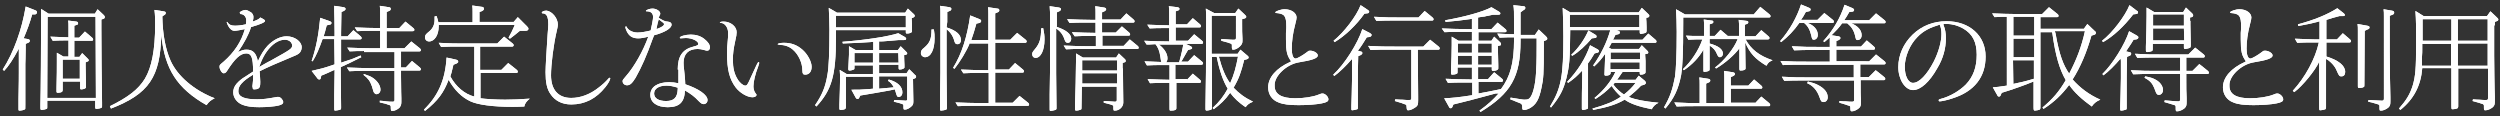 <?xml version="1.0" encoding="utf-8"?>
<!-- Generator: Adobe Illustrator 20.0.0, SVG Export Plug-In . SVG Version: 6.00 Build 0)  -->
<svg version="1.1" id="レイヤー_1" xmlns="http://www.w3.org/2000/svg" xmlns:xlink="http://www.w3.org/1999/xlink" x="0px"
	 y="0px" width="730px" height="34px" viewBox="0 0 730 34" style="enable-background:new 0 0 730 34;" xml:space="preserve">
<rect x="0" y="0" width="730" height="34" fill="#333333" stroke="none"/>
<style type="text/css">
	.st0{fill:#FFFFFF;}
</style>
<g>
	<g>
		<path class="st0" d="M8.1,11.4c0.4,0.1,0.6,0.2,0.6,0.5s-0.2,0.5-0.5,0.6l-0.7,0.3v1.4c0,2.3-0.1,4-0.1,4.5v2.5v1.6v4.7v3.1
			c0,1.2,0,1.2-0.1,1.3c-0.2,0.2-1.1,0.4-1.6,0.4c-0.3,0-0.3-0.1-0.3-0.6c0-0.2,0-0.2,0-2.8c0.1-4.8,0.1-6.6,0.1-7.7v-2.5v-4.4v-0.1
			c-1.7,3.2-3,5.1-4.3,6.5l-0.4-0.4C4,15.3,6.4,8.6,7.5,1.9L10.3,3c0.3,0.1,0.5,0.3,0.5,0.6s-0.2,0.5-0.5,0.6l-0.9,0
			c-0.7,2.5-1.4,4.4-2.5,7L8.1,11.4z M13.8,29.4v1.9c0,0.3,0,0.4-0.2,0.5s-1,0.3-1.4,0.3c-0.3,0-0.4-0.1-0.4-0.5c0-0.2,0-0.7,0-1.2
			C11.9,27.4,12,12.8,12,5c0-0.9,0-1.2,0-2.4L14.2,4h13.5l0.8-1.3l1.8,1.7c0.3,0.3,0.3,0.4,0.3,0.6s-0.1,0.4-0.4,0.5l-0.6,0.2V7v1.3
			c0,7.2,0.1,14.4,0.2,21.6V31v0.1c0,0.2-0.1,0.3-0.2,0.4c-0.2,0.1-1,0.3-1.4,0.3c-0.3,0-0.4-0.1-0.4-0.5v-1.9
			C27.8,29.4,13.8,29.4,13.8,29.4z M27.9,4.9h-14l-0.1,23.7H28L27.9,4.9z M25,18.7v0.5c0.1,4.1,0.1,6.1,0.1,6.1v0.2
			c0,0.3-0.7,0.6-1.4,0.6c-0.2,0-0.3-0.1-0.3-0.4v-1.9h-5.1v2.5c0,0.3-0.1,0.4-0.2,0.5c-0.2,0.2-0.9,0.3-1.2,0.3
			c-0.3,0-0.4-0.1-0.4-0.4c0-0.2,0-0.6,0-1.1c0.1-3.2,0.1-6.2,0.1-7.8c0-0.8,0-1.2,0-2.4l1.9,1.1H20v-4.7h-0.4c-1.6,0-2.4,0-4.2,0.1
			l-0.7-1.2c3.1,0.1,4.2,0.2,5.3,0.2v-3c0-1,0-1.3-0.1-1.9l2.4,0.3c0.4,0.1,0.5,0.2,0.5,0.5s-0.1,0.4-0.5,0.5l-0.6,0.2V11h1.4
			l1.7-1.8l2.1,1.8c0.2,0.2,0.3,0.3,0.3,0.5c0,0.3-0.2,0.4-0.4,0.4h-5.1v4.7h1.5l0.8-1.1l1.6,1.6c0.3,0.3,0.3,0.3,0.3,0.5
			s-0.1,0.3-0.4,0.4L25,18.2V18.7z M18.3,17.4V23h5v-5.6H18.3z"/>
		<path class="st0" d="M47.4,4.8c0.1,5.2,0.9,9.5,2.4,12.9c2,4.5,6.9,8.7,12.9,11c-1.1,0.5-1.7,1-2.4,2
			c-8.6-4.9-12.2-10.5-13.2-20.5c-0.3,12.3-3.6,17.2-14.7,21.5L32.1,31c5.3-2.6,8.3-4.9,10.2-8c2-3.3,3-8.5,3-15.7
			c0-1.7,0-2.8-0.2-4.4l2.6,0.4c0.6,0.1,0.7,0.2,0.7,0.5s-0.2,0.5-0.6,0.7L47.4,4.8z"/>
		<path class="st0" d="M73.7,25.2c0,0,0-0.2,0.1-0.9c0.1-0.8,0.1-0.9,0.1-2.5c-3.1,1.9-4.3,3.2-4.3,4.8c0,1.7,1.8,2.4,5.5,2.4
			c1.8,0,3.1-0.2,5.3-0.6c0.3-0.1,0.7-0.1,0.9-0.1c0.6,0,1.4,0.9,1.4,1.5c0,0.5-0.3,0.7-1.3,1c-1.2,0.3-3.5,0.5-5.7,0.5
			c-2.1,0-3.7-0.2-4.9-0.7c-1.6-0.6-2.7-2.1-2.7-3.6s0.8-2.7,2.7-4.1c0.3-0.2,1.4-0.9,3.1-2c0-4.1-0.5-5.3-2-5.3
			c-1.7,0-3.3,1.5-5.6,5.1c-0.3,0.5-0.6,0.7-1,0.7c-0.5,0-1.2-1.1-1.2-1.9c0-0.5,0-0.5,1.2-1.5c3.1-2.7,5.2-5.9,6.2-9.5
			C70.6,8.7,69,9,68.5,9c-0.7,0-1.4-0.5-1.9-1.5c-0.2-0.4-0.4-0.9-0.4-1s0-0.1,0.1-0.1s0.1,0,0.2,0.2c0.4,0.6,1,0.9,2.1,0.9
			c0.8,0,1.9-0.1,3.2-0.4c0.1-0.7,0.1-0.8,0.1-1.2c0-1-0.7-1.8-1.7-1.8C70,3.8,70,3.7,70,3.7c0-0.3,1.1-0.8,1.7-0.8
			c0.4,0,0.9,0.3,1.6,0.7C73.7,3.9,74,4.4,74,4.9c0,0.4,0,0.6-0.2,1.4c1.2-0.4,2-0.8,2.2-1.2c1.2,0.6,1.4,0.8,1.4,1
			c0,0.4-1.3,1-4.1,1.8c-0.7,2.3-2,4.6-3.8,7.3c1.3-0.6,1.7-0.7,2.5-0.7c1.8,0,2.8,0.9,3.3,3.4c0.9-2,1.8-3.4,2.8-4.5
			c1.7-1.8,3.8-2.8,5.6-2.8c2.3,0,4.4,1.5,4.4,3.2c0,0.7-0.3,1.4-0.8,1.8s-1,0.6-2.7,1.3c-3.2,1.3-6.6,2.8-8.8,3.9
			c0.1,1.4,0.2,2.4,0.2,3.1c0,1.2-0.1,1.6-0.5,1.9c-0.3,0.2-0.7,0.3-1.2,0.3c-0.4,0-0.5-0.1-0.5-0.4L73.7,25.2z M79.4,17.5
			c5.4-3,5.9-3.3,5.9-4.2c0-1-1-1.7-2.1-1.7c-3,0-6.1,3.4-7.5,8c0.6-0.4,0.6-0.4,2.2-1.3L79.4,17.5z"/>
		<path class="st0" d="M97.6,11.4h-3.4c-1,2.8-1.8,4.7-2.9,6.5L91,17.8c1.3-3.9,2-7.4,2.5-12.6l2.8,1c0.3,0.1,0.5,0.3,0.5,0.5
			s-0.2,0.5-0.5,0.5l-0.9,0.2C95,9,94.8,9.7,94.5,10.6h3.2V9.4c0-3.5-0.1-5.5-0.1-6c0-0.8,0-0.9,0-1.7l2.7,0.4
			c0.4,0.1,0.6,0.2,0.6,0.5s-0.2,0.4-0.5,0.6l-0.7,0.3c-0.1,4.7-0.1,4.9-0.1,5.9v1.2h1.9l1.7-1.8l2.1,1.8c0.2,0.2,0.3,0.3,0.3,0.5
			c0,0.3-0.2,0.4-0.5,0.4h-5.5v6.8c0.6-0.2,1.2-0.4,1.8-0.6c1.3-0.4,1.8-0.6,3.9-1.5l0.2,0.5c-1.4,0.7-2.4,1.2-3,1.5l-1.5,0.7
			l-1.5,0.7v1.7l0.1,9.8v0.5c0,0.2-0.1,0.3-0.2,0.4c-0.3,0.1-1.1,0.3-1.5,0.3c-0.3,0-0.3-0.1-0.3-0.7V31v-3.4l0.1-6.4v-0.8l-0.5,0.2
			c-1,0.5-1.5,0.7-3.4,1.5l-0.1,0.6c-0.1,0.4-0.2,0.5-0.5,0.5c-0.2,0-0.4-0.1-0.5-0.3L91,20.7c3-0.7,3.2-0.7,6.7-1.9L97.6,11.4
			L97.6,11.4z M106.3,14.9c-1.6,0-2.4,0-4.2,0.1l-0.7-1.1c3.2,0.1,4.3,0.2,7.2,0.2h2.4V9h-2.5c-1.6,0-2.4,0-4.2,0.1L103.6,8
			c3.2,0.1,4.3,0.2,7.2,0.2h0.2V3.7c0-1,0-1.3-0.1-2l2.6,0.4c0.4,0,0.6,0.2,0.6,0.5s-0.2,0.5-0.5,0.6l-0.7,0.3v4.7h3.7l1.8-1.9
			l2.3,1.9c0.2,0.2,0.3,0.3,0.3,0.5c0,0.3-0.2,0.4-0.5,0.4h-7.6v5h5.2l2-2l2.5,2c0.2,0.2,0.3,0.3,0.3,0.5c0,0.3-0.2,0.4-0.4,0.4
			h-5.4v2c0,0.6,0,0.6,0,2.7h1.4l1.8-1.9l2.3,1.9c0.2,0.2,0.3,0.3,0.3,0.5c0,0.3-0.2,0.4-0.5,0.4h-5.3v1.8c0,4.4,0.1,5.3,0.1,6.3
			v1.1c0,0.8-0.2,1.2-0.6,1.7c-0.6,0.5-1.4,0.9-2,0.9c-0.4,0-0.5,0-0.5-1.2c0-0.3-0.1-0.4-0.3-0.5c-0.3-0.1-0.7-0.2-1.2-0.4
			l-1.7-0.4v-0.5c0.9,0.1,1.6,0.1,1.9,0.2c0.7,0.1,1.5,0.1,1.8,0.1c0.4,0,0.6-0.1,0.6-0.5v-8.5h-9c-1.6,0-2.4,0-4.2,0.1l-0.7-1.1
			c3.2,0.1,4.3,0.2,7.2,0.2h6.7v-4.7h-8.9V14.9z M106.2,21.6c1.5,0.5,2.1,0.7,2.9,1.3c1.2,0.9,2,2.1,2,3.3c0,0.7-0.5,1.3-1.2,1.3
			c-0.3,0-0.5-0.2-0.7-0.5c-0.1-0.1-0.1-0.1-0.6-1.8c-0.5-1.5-1.2-2.4-2.4-3.3L106.2,21.6z"/>
		<path class="st0" d="M138.1,13.6h-4.3c-1.6,0-2.9,0-5,0.1l-0.7-1.2c3.7,0.2,4.8,0.2,8,0.2h9.1l2-2l2.5,2c0.2,0.2,0.3,0.3,0.3,0.5
			s-0.2,0.4-0.4,0.4h-9.4v6.8h6.2l2-2l2.5,2c0.2,0.2,0.3,0.3,0.3,0.5c0,0.3-0.2,0.4-0.4,0.4h-10.5v7.4c1.4,0.2,4.5,0.4,7.2,0.4
			c2.6,0,4.1-0.1,7.2-0.3c-0.9,0.7-1.5,1.5-1.6,2.3c-1.6,0.1-2.9,0.1-3.6,0.1c-5.4,0-10-0.6-12.1-1.6c-2.6-1.2-4.7-3.3-6.4-6.3
			c-1.4,3.7-3.1,6.1-6.9,9.1l-0.3-0.4c4.1-4,6.2-8.6,6.6-15.2l2.7,0.6c0.5,0.1,0.7,0.3,0.7,0.6c0,0.3-0.2,0.4-0.6,0.6l-0.8,0.3
			c-0.5,2.2-0.7,2.9-0.9,3.4c1.6,3,4.2,5.2,7,5.9V13.6H138.1z M151.2,5l2.7,2.7c0.3,0.3,0.4,0.5,0.4,0.7c0,0.4-0.3,0.6-1,0.6h-1.5
			c-1.3,1.1-1.5,1.2-2.9,2.3l-0.4-0.3c0.9-1.6,1-1.9,1.5-3l0.3-0.7h-22.2c0,0.2,0,0.2,0,0.4c0,2.5-1.2,4.4-2.8,4.4
			c-0.7,0-1.2-0.5-1.2-1.2c0-0.6,0.2-0.9,1.2-1.7c1.1-0.9,1.6-2,1.6-3.5V4.8l0.6-0.1c0.3,1,0.4,1.3,0.5,1.8h10V3.6c0-1,0-1.3-0.1-2
			l2.8,0.4c0.4,0,0.6,0.2,0.6,0.6c0,0.3-0.2,0.4-0.5,0.6L140,3.5v2.9h10L151.2,5z"/>
		<path class="st0" d="M162.9,7.2c0,0.3-0.1,0.9-0.3,1.7c-1,4.2-1.7,10-1.7,13.1c0,4.2,2.1,6.6,5.9,6.6c2.8,0,5.6-1.1,8.1-3.1
			c1.3-1,2.2-1.9,2.8-2.6c0.1-0.1,0.2-0.2,0.3-0.2s0.2,0.1,0.2,0.2c0,0.4-0.6,1.5-1.4,2.5c-2.7,3.4-6,5.1-10,5.1
			c-2.7,0-4.8-1.1-6.1-3.1c-1-1.4-1.4-3.4-1.4-6.3c0-1.5,0.3-6.6,0.6-11c0.1-1.4,0.2-2.3,0.2-2.9c0-2.4-0.5-3.3-1.7-3.3
			c-0.1,0-0.2-0.1-0.2-0.2c0-0.3,0.6-0.6,1.4-0.6C161.2,3.3,162.9,5.3,162.9,7.2z"/>
		<path class="st0" d="M186.4,11.2c-1.5,0-2.5-0.5-3.2-1.7c-0.3-0.5-0.6-1.3-0.6-1.6c0-0.1,0.1-0.2,0.2-0.2c0.1,0,0.1,0,0.2,0.2
			c0.5,1,1.8,1.6,3.2,1.6c1,0,2.7-0.3,3.8-0.6c0.3-1.3,0.7-3.3,0.7-3.9c0-1.1-0.6-1.7-1.9-1.7c-0.1,0-0.2,0-0.2-0.1
			c0-0.3,1.2-0.7,1.9-0.7c1.1,0,2.3,0.7,2.3,1.5c0,0.1,0,0.2-0.2,0.5c-0.1,0.2-0.1,0.4-0.3,0.7c1.4,0.8,1.9,1.1,2.6,1.1
			c0.9,0.1,1.2,0.4,1.2,0.9c0,1.1-2.1,2.3-5.1,3.1c-0.2,0.5-0.2,0.5-0.4,1c-1.8,5-3.2,8.2-5,11.4c-1,1.6-1.6,2.2-2.5,2.2
			c-0.7,0-1.3-0.5-1.3-1.2c0-0.3,0.1-0.5,1-1.5c2.4-2.7,5.1-7.5,6.5-11.5C188.3,11,187.1,11.2,186.4,11.2z M197.9,20.3
			c0-3.9,1.4-5.9,4.6-6.7c1.1-0.3,1.4-0.4,1.4-0.8c0-0.8-1.8-1.7-3.6-1.7c-0.6,0-1.2,0.1-1.5,0.1c-0.1,0-0.1,0-0.1,0
			c-0.1,0-0.2-0.1-0.2-0.2c0-0.4,1.7-0.9,3.2-0.9s2.9,0.4,4,1.3c1,0.8,1.6,1.6,1.6,2.4c0,0.6-0.3,1-0.8,1c-0.2,0-0.2,0-0.9-0.2
			s-1.3-0.3-1.9-0.3c-2.7,0-4.1,1.5-4.1,4c0,0.7,0,0.7,0.3,3.4c0.1,1.5,0.2,1.8,0.2,2.9c3.9,1.3,6.5,3.1,6.5,4.6
			c0,0.7-0.5,1.2-1.1,1.2c-0.5,0-0.8-0.2-1.5-0.9c-1.2-1.3-2.3-2.1-4-3.1c-0.1,3.4-1.6,4.9-5,4.9c-3.2,0-5.1-1.4-5.1-3.6
			c0-2.3,2.1-3.7,5.5-3.7c0.9,0,1.7,0.1,2.7,0.3c0-0.5,0-0.6,0-1.1V22v-1.2v-0.5H197.9z M197.9,25.6c-1.4-0.4-2.2-0.6-3.3-0.6
			c-2.2,0-3.6,0.9-3.6,2.3s1.3,2.2,3.5,2.2c2.3,0,3.3-1,3.4-3.5v-0.1L197.9,25.6L197.9,25.6z M192.3,5.8c-0.1,0.3-0.2,0.7-0.3,1.1
			c0,0.2-0.2,0.7-0.3,1.5v0.1c1.6-0.6,2.2-1,2.2-1.5c0-0.2-0.3-0.4-1.6-1.4L192.3,5.8z"/>
		<path class="st0" d="M215.1,9.4c0,0.6-0.1,1.2-0.4,2.5c-0.5,2.3-0.7,3.7-0.7,5.6c0,2.3,0.4,4,1.3,5.5c0.6,1.1,1.7,2,2.3,2
			c0.5,0,0.7-0.3,1.5-2.1c1.7-3.8,2.2-4.8,2.4-4.8c0.1,0,0.2,0.1,0.2,0.3c0,0.1,0,0.1-0.3,1c-0.9,2.3-1.4,4.5-1.4,5.8
			c0,0.7,0.2,1.5,0.6,2c0.2,0.3,0.3,0.3,0.3,0.5c0,0.4-0.5,0.7-1.2,0.7c-1.5,0-3.7-1.3-4.9-2.9c-1.8-2.4-2.5-5.2-2.5-9.8
			c0-1.6,0-1.8,0.3-5c0-0.4,0-0.8,0-1.2c0-1.5-1-2.8-2.1-2.8c-0.2,0-0.3,0-0.3-0.1c0-0.2,0.5-0.3,1.1-0.3
			C213.3,6.3,215.1,7.7,215.1,9.4z M227.3,13h-0.1c-0.1,0-0.1,0-0.1-0.1c0-0.2,0.8-0.4,1.8-0.4c2.1,0,3.8,0.6,5.4,2
			c1.5,1.3,2.7,3.5,2.7,5c0,1.4-0.7,2.3-1.9,2.3c-0.6,0-0.8-0.3-0.8-1.2c0-2.3-1.2-4.8-2.9-6.2c-1.1-0.9-2.4-1.3-3.9-1.3L227.3,13
			L227.3,13z"/>
		<path class="st0" d="M266.3,6.9c0,0.7,0,1.3,0,1.5v0.7v0.1c0,0.3-0.7,0.6-1.5,0.6c-0.2,0-0.3-0.1-0.3-0.4V8.8h-20.4V11
			c0,11-1.2,15.2-5.7,20.1l-0.4-0.4c2-2.9,3-5.2,3.6-8.8c0.4-2.1,0.6-6.5,0.6-13.3c0-2.5-0.1-3.9-0.2-6.3l2.4,1.4h19.9l0.8-1.2
			l1.7,1.6c0.3,0.3,0.3,0.3,0.3,0.5S267,5,266.7,5.1l-0.5,0.2L266.3,6.9z M264.5,4.6h-20.4V8h20.4V4.6z M256.7,22.5v3.4
			c0.7-0.1,1.3-0.1,3.3-0.3l1-0.1c-0.5-0.9-1-1.5-1.7-1.9l0.2-0.4c2.7,0.8,4,2.1,4,3.8c0,0.7-0.4,1.3-1.1,1.3
			c-0.4,0-0.5-0.2-0.8-1.2c-0.1-0.4-0.2-0.7-0.3-1c-0.2,0-0.5,0.1-1,0.2c-0.3,0.1-0.6,0.1-1,0.2c-1.7,0.3-5.6,1-8.1,1.4l-0.3,0.6
			c-0.1,0.3-0.3,0.4-0.5,0.4s-0.4-0.1-0.6-0.5l-1.2-2.2c2,0,2.9,0,5.3-0.2l1-0.1v-3.5H247v8.9c0,0.3-0.1,0.4-0.2,0.5
			c-0.2,0.2-0.9,0.3-1.3,0.3c-0.3,0-0.4-0.1-0.4-0.4s0-0.6,0-1.2c0.1-3,0.2-5.8,0.2-7.6c0-0.7,0-1.3-0.1-2.5l2,1.2h7.7v-2.5h-5.4
			v0.7c0,0.3,0,0.4-0.2,0.5s-0.8,0.3-1.2,0.3c-0.3,0-0.4-0.1-0.4-0.5c0-0.5,0-0.5,0.2-4.1v-0.6c0-0.3,0-0.3,0-1.9l1.9,1.1h5.2v-2.4
			l-0.9,0.1c-2.7,0.2-3.4,0.2-8,0.4l-0.1-0.5c6.6-0.5,13.2-1.5,16.3-2.5l1.9,1.1c0.2,0.1,0.4,0.3,0.4,0.5c0,0.3-0.2,0.4-0.7,0.4
			h-1.5c-1,0.1-2,0.2-2.3,0.2c-2.3,0.2-2.6,0.2-3.1,0.2h-0.3v2.5h5.5l0.8-1.1l1.6,1.6c0.3,0.3,0.3,0.3,0.3,0.5s-0.1,0.3-0.4,0.4
			l-0.5,0.1c0,1.4,0.1,2.3,0.1,2.8v0.7v0.1c0,0.3-0.7,0.6-1.4,0.6c-0.2,0-0.3-0.1-0.3-0.4v-1h-5.7v2.5h8l0.8-1.2l1.7,1.7
			c0.3,0.2,0.3,0.3,0.3,0.5s-0.1,0.4-0.4,0.5l-0.5,0.2c0,2.4,0.1,5,0.1,6.1c0,0.2,0,0.4,0,0.5c0,0.6-0.1,1-0.6,1.4
			c-0.5,0.5-1.3,0.9-1.8,0.9s-0.5,0-0.5-1.2c0-0.3-0.1-0.3-0.3-0.4c-0.3-0.1-0.5-0.2-0.9-0.3l-1.6-0.4l0.1-0.5
			c0.8,0,1.6,0.1,1.8,0.1c0.6,0,1.2,0.1,1.5,0.1c0.4,0,0.5-0.1,0.5-0.5v-6.6h-8.2V22.5z M249.5,18.3h5.4v-2.8h-5.4V18.3z
			 M262.3,15.5h-5.6v2.8h5.7L262.3,15.5z"/>
		<path class="st0" d="M272.7,8.6c0.2,1.2,0.2,1.7,0.2,2.6c0,3.3-1.1,5.5-2.8,5.5c-0.6,0-1.2-0.5-1.2-1.2c0-0.6,0.2-1,1-1.6
			c1.6-1.4,2.1-2.5,2.1-5.3H272.7z M276.4,8c2.8,0.9,4.2,2.1,4.2,3.7c0,0.7-0.4,1.2-1,1.2c-0.5,0-0.7-0.2-0.9-0.8
			c-0.4-1.6-1.2-2.7-2.3-3.6v1v11.8l0.1,9.8v0.5c0,0.2-0.1,0.3-0.2,0.4c-0.2,0.1-1.1,0.3-1.5,0.3c-0.3,0-0.3-0.1-0.3-0.7V31
			c0-0.5,0-1.7,0-3.4l0.1-6.4V9.4c0-3.5,0-5.5,0-6c0-0.8,0-0.9-0.1-1.7l2.7,0.4c0.4,0.1,0.6,0.2,0.6,0.5s-0.2,0.5-0.5,0.6l-0.7,0.3
			v1.4v1.5L276.4,8z M283.2,12.5c-0.9,2.4-3,5.7-4.5,7.6l-0.4-0.3c2.5-4,4.1-9,5-15.3l2.7,1.1c0.3,0.1,0.5,0.3,0.5,0.5
			c0,0.3-0.2,0.5-0.5,0.6l-0.9,0.2c-0.6,2.1-0.9,3.2-1.5,4.8h5V4.1c0-1,0-1.3-0.1-2l2.7,0.4c0.4,0,0.6,0.2,0.6,0.5s-0.2,0.5-0.5,0.6
			l-0.7,0.3v7.7h4.4l2-2l2.5,2c0.2,0.2,0.3,0.3,0.3,0.5s-0.2,0.4-0.4,0.4h-8.8v7.8h4l1.8-1.9l2.3,1.9c0.2,0.2,0.3,0.3,0.3,0.5
			c0,0.3-0.2,0.4-0.4,0.4h-8V30h5.1l2-2l2.5,2c0.2,0.2,0.3,0.3,0.3,0.5c0,0.3-0.2,0.4-0.4,0.4h-16.2c-1.6,0-2.4,0-4.2,0.1l-0.7-1.1
			c3.2,0.1,4.3,0.2,7.2,0.2h2.5v-8.8h-3.2c-1.6,0-2.4,0-4.2,0.1l-0.7-1.1c3.2,0.1,4.3,0.2,7.2,0.2h0.8v-7.8h-5.4V12.5z"/>
		<path class="st0" d="M304.6,8.2c0.3,1.5,0.4,2.1,0.4,3.3c0,3.2-1.1,5.4-2.6,5.4c-0.6,0-1-0.4-1-1.1c0-0.5,0.1-0.6,1-1.7
			c1.2-1.5,1.6-2.9,1.6-5.8L304.6,8.2z M308.4,7.8c2.8,0.9,4.4,2.1,4.4,3.5c0,0.7-0.4,1.2-1,1.2c-0.4,0-0.7-0.2-0.9-0.8
			c-0.5-1.6-1.3-2.6-2.5-3.4v1.1v11.9l0.1,9.8v0.5c0,0.3-0.1,0.4-0.3,0.5c-0.4,0.1-1.1,0.3-1.4,0.3s-0.3-0.1-0.3-0.7V31
			c0-0.5,0-1.7,0-3.4l0.1-6.4V9.4c0-3.5,0-5.4,0-5.9l-0.1-1.7l2.7,0.4c0.4,0.1,0.6,0.2,0.6,0.5s-0.2,0.4-0.5,0.6l-0.7,0.3V5v1.5v1.3
			H308.4z M327.2,5.7l1.7-1.8l2.1,1.8c0.2,0.2,0.3,0.3,0.3,0.5c0,0.3-0.2,0.4-0.4,0.4h-9.1v2.9h4l1.8-1.8l2.1,1.8
			c0.2,0.2,0.3,0.3,0.3,0.5c0,0.3-0.2,0.4-0.4,0.4h-7.7v3h6.2l1.8-1.9l2.3,1.9c0.2,0.2,0.3,0.3,0.3,0.5c0,0.3-0.2,0.4-0.4,0.4h-16.6
			c-1.6,0-2.4,0-4.2,0.1l-0.7-1.1c3.2,0.1,4.2,0.2,7.2,0.2h2.2v-3h-2c-1.6,0-2.4,0-4.2,0.1L313,9.4c3.1,0.1,4.4,0.2,6.9,0.2v-3h-3.4
			c-1.6,0-2.4,0-4.2,0.1l-0.7-1.1c3.2,0.1,4.3,0.2,7.2,0.2h1.1v-2c0-1,0-1.3-0.1-2l2.6,0.4c0.4,0.1,0.6,0.2,0.6,0.5
			s-0.2,0.4-0.5,0.6l-0.7,0.3v2.1H327.2z M327.9,20c0,3.7,0.1,8.2,0.1,9.5c0,0.2,0,0.5,0,0.5c0,1.2-1.2,2.3-2.4,2.3
			c-0.5,0-0.5,0-0.5-1.2c0-0.3-0.1-0.3-0.3-0.4c-0.2-0.1-0.5-0.2-0.9-0.3l-1.6-0.4v-0.5c0.8,0,1.6,0.1,1.8,0.1
			c0.5,0,1.2,0.1,1.4,0.1c0.4,0,0.6-0.1,0.6-0.5v-3.9h-10.2l-0.1,6.2c0,0.3,0,0.4-0.2,0.5c-0.2,0.1-0.9,0.3-1.3,0.3
			c-0.3,0-0.4-0.1-0.4-0.4c0-0.2,0-0.7,0-1.2c0.1-2.1,0.3-10.6,0.3-13.1c0-0.4,0-1,0-2l2,1.2h9.7l0.8-1.2l1.7,1.6
			c0.3,0.3,0.3,0.3,0.3,0.6c0,0.2-0.1,0.4-0.4,0.4l-0.5,0.2V20H327.9z M326.2,21.4H316v3h10.2V21.4z M316,17.6v3h10.2v-3H316z"/>
		<path class="st0" d="M346.6,23.3l1.7-1.8l2.1,1.8c0.2,0.2,0.3,0.3,0.3,0.5s-0.2,0.4-0.4,0.4h-6.8v0.3v0.8v4.6v1.7
			c0,0.5-0.5,0.7-1.6,0.7c-0.4,0-0.4,0-0.4-1v-5.9v-0.8v-0.4H340c-1.6,0-2.4,0-4.2,0.1l-0.7-1.2c3.1,0.1,4.4,0.2,6.4,0.2V19h-2.4
			c-1.6,0-2.4,0-4.2,0.1l-0.7-1.2c3,0.1,4,0.2,4.9,0.2c-0.1-0.3-0.1-0.4-0.3-1.7c-0.2-1.4-0.7-2.7-1.4-3.5h-0.1l-1.7,0.1h-0.8
			l-0.7-1.1c3.1,0.1,4.3,0.2,7.1,0.2h0.2V8.2h-1.5c-1.6,0-2.4,0-4.2,0.1L335,7.2c3.1,0.1,4.4,0.2,6.4,0.2V3.8c0-1,0-1.3-0.1-2
			l2.5,0.3c0.4,0.1,0.6,0.2,0.6,0.5s-0.2,0.4-0.5,0.5l-0.6,0.2v3.8h3.3l1.7-1.8l2.1,1.8c0.2,0.2,0.3,0.3,0.3,0.5
			c0,0.3-0.2,0.4-0.4,0.4h-7v3.9h3.6l1.8-1.9l2.3,1.9c0.2,0.2,0.3,0.3,0.3,0.5c0,0.3-0.2,0.4-0.4,0.4h-4.7l1.5,0.7
			c0.3,0.2,0.4,0.3,0.4,0.5s-0.1,0.3-0.5,0.4l-0.7,0.2c-0.3,0.5-0.5,0.9-0.7,1.2c-0.9,1.5-0.9,1.7-1.3,2.2h2l1.8-1.9L351,18
			c0.2,0.2,0.3,0.3,0.3,0.5s-0.2,0.4-0.5,0.4h-7.6v4.2h3.4V23.3z M344.3,18.2c0.5-1.6,1.2-4.8,1.2-5.2h-6.3h-0.8
			c1.6,1.2,2.5,2.7,2.5,4c0,0.5-0.1,0.8-0.4,1.2h0.1h0.9H344.3z M363.3,17.5c-0.9,3.6-1.5,5.4-3.1,8.1c1.5,1.6,3.2,2.9,5.7,4.1
			c-1.1,0.4-1.6,0.8-2.2,1.6c-2-1.4-3.3-2.6-4.5-4.2c-1.4,2-2.9,3.4-4.8,4.8l-0.3-0.4c1.9-1.7,3.2-3.4,4.4-5.6
			c-1.3-2.1-2.4-5.2-3.2-9.2v-0.1h-1.4v14.8c0,0.4-0.1,0.5-0.2,0.6c-0.2,0.1-1,0.3-1.3,0.3s-0.4-0.1-0.4-0.5v-1.2
			c0.1-3.4,0.2-13.7,0.2-24.7c0-1.6,0-1.9-0.1-3.4l2.4,1.3h6.2l0.9-1.3l1.9,1.8c0.3,0.3,0.4,0.4,0.4,0.6c0,0.3-0.2,0.4-0.5,0.5
			l-0.7,0.2V7c0,2.2,0,2.4,0.1,4.3V12c0,0.6-0.2,1-0.7,1.5c-0.6,0.6-1.4,1-1.9,1s-0.5,0-0.5-1.3c0-0.4,0-0.5-3.1-1.3v-0.5
			c0.7,0,1.5,0.1,1.7,0.1c0.8,0.1,1.7,0.1,2,0.1c0.5,0,0.6-0.1,0.6-0.6V4.6h-7.1v11.1h7.6l0.8-1.2l2,1.7c0.3,0.2,0.4,0.4,0.4,0.6
			s-0.2,0.4-0.5,0.5L363.3,17.5z M355.9,16.5c0.9,3.4,1.9,5.9,3.3,7.8c1.1-2.4,1.7-4.6,2.3-7.8H355.9z"/>
		<path class="st0" d="M377,17.9c-1.2-1.7-1.5-2.8-1.5-6.4c0-0.6,0-1.2,0-1.9c0.1-1.1,0.1-1.4,0.1-1.8c0-3.2-0.5-3.8-3-4
			c-0.2,0-0.2-0.1-0.2-0.2c0-0.3,1.6-0.9,2.7-0.9c2,0,3.5,1.1,3.5,2.4c0,0.4-0.1,0.8-0.4,2c-0.7,2.6-1,5.1-1,7.1
			c0,1.8,0.4,2.9,1.1,2.9c0.5,0,2.2-1,3.5-2c0.3-0.3,0.5-0.3,0.8-0.3c1,0,2.2,0.7,2.2,1.4c0,0.8-1.7,1.4-5.5,2
			c-3.7,0.6-7.3,4.1-7.1,6.8v0.1c0,2.4,2,3.6,6,3.6c2.5,0,5.2-0.4,6.9-1.1c0.7-0.3,0.8-0.3,1.1-0.3c0.7,0,1.7,0.9,1.7,1.7
			c0,0.6-0.5,0.9-2,1.2c-1.6,0.3-3.8,0.5-6.7,0.5c-2.7,0-4.5-0.2-5.9-0.8c-1.9-0.7-3-2.4-3-4.4c0-2.9,2.4-5.6,6.4-7.4L377,17.9z"/>
		<path class="st0" d="M394.7,17.3c-1.6,1.9-3.7,3.9-5.1,4.9l-0.3-0.4c3.3-3,7.2-9.2,8.5-13.3l2.3,1.2c0.3,0.2,0.4,0.3,0.4,0.5
			c0,0.3-0.2,0.5-0.6,0.6l-0.8,0.1c-1,1.6-1.5,2.5-2.6,3.9l0.7,0.2c0.5,0.1,0.6,0.2,0.6,0.5s-0.2,0.4-0.5,0.6l-0.7,0.3
			c-0.1,3.3-0.1,4.9-0.1,5.8v0.6v1c0,0.7,0,2.1,0,3.7c0,1.2,0,2.3,0,2.8V31v0.4c0,0.3,0,0.4-0.2,0.5s-1.2,0.3-1.4,0.3
			c-0.3,0-0.3-0.1-0.3-0.6v-0.7l0.1-3.4l0.1-4.8v-0.5v-4.5v-0.4H394.7z M399.4,2.9c0.3,0.2,0.4,0.3,0.4,0.5c0,0.3-0.2,0.5-0.6,0.5
			L398.4,4c-2.3,3.3-5.8,6.6-8.7,8.3l-0.3-0.4c3-2.4,6.7-7.2,7.9-10.4L399.4,2.9z M414,15c0,3.4,0.1,11.3,0.1,13.2
			c0,0.5,0,0.9,0,1.1c0,1.1-0.1,1.5-0.6,1.9c-0.7,0.5-1.6,1-2.2,1c-0.5,0-0.5,0-0.6-1.2c0-0.3-0.1-0.4-0.3-0.5
			c-0.3-0.1-0.7-0.2-1.1-0.4c-0.7-0.2-1.3-0.4-2-0.6l0.1-0.5c0.9,0.1,1.8,0.1,2,0.1c0.8,0.1,1.7,0.1,2.1,0.1c0.5,0,0.6-0.1,0.6-0.6
			V14.5h-6.9c-1.6,0-2.9,0-5,0.1l-0.7-1.2c3.7,0.2,4.8,0.2,8,0.2h8.1l2-2l2.5,2c0.2,0.2,0.3,0.3,0.3,0.5c0,0.3-0.2,0.4-0.4,0.4h-6
			V15z M416,3.2l2.3,1.9c0.2,0.2,0.3,0.3,0.3,0.5c0,0.3-0.2,0.4-0.4,0.4h-11.3c-1.6,0-2.9,0-5,0.1l-0.7-1.2c3.7,0.2,4.8,0.2,8,0.2h5
			L416,3.2z"/>
		<path class="st0" d="M436.7,27.3c-2.2,0.6-8.5,2.3-12.3,3.2l-0.3,0.7c-0.1,0.3-0.3,0.4-0.5,0.4s-0.4-0.1-0.5-0.4l-1.4-2.5
			c2.4-0.1,4.4-0.3,8.2-0.9v-3.7H427c-1.6,0-2.4,0-4.2,0.1l-0.7-1.2c3.2,0.1,4.4,0.2,7.2,0.2h0.5v-3.5h-4.2V21c0,0.3,0,0.4-0.2,0.5
			c-0.3,0.2-0.9,0.3-1.3,0.3c-0.3,0-0.4-0.1-0.4-0.4s0-0.7,0-1.2c0.1-2.4,0.2-5,0.2-7c0-0.9,0-1.3,0-2.5l2,1.2h3.9V9.3H426
			c-1.6,0-2.4,0-4.2,0.1L421,8.3c3.2,0.1,4.3,0.2,7.2,0.2h1.6v-3c-2.6,0.4-5.1,0.7-7.7,0.9L422,5.9c5.4-0.9,11.2-2.5,13.5-3.8
			l2.2,1.3c0.2,0.1,0.4,0.3,0.4,0.5c0,0.3-0.2,0.4-0.7,0.4h-1.5c-0.8,0.2-1.8,0.4-1.9,0.4c-0.4,0.1-0.7,0.2-1.2,0.2l-1.2,0.2v3.4
			h3.9l1.8-1.9l2.3,1.9c0.2,0.2,0.3,0.3,0.3,0.5c0,0.3-0.2,0.4-0.4,0.4h-7.8v2.5h3.8l0.8-1.2l1.7,1.6c0.3,0.3,0.3,0.3,0.3,0.6
			c0,0.2-0.1,0.4-0.4,0.4l-0.5,0.1V14v0.6l0.1,4.5v0.8V20c0,0.4-0.7,0.7-1.5,0.7c-0.3,0-0.4-0.1-0.4-0.4v-0.7h-4v3.5h2.9l1.8-2
			l2.3,1.9c0.2,0.2,0.3,0.3,0.3,0.5s-0.2,0.4-0.4,0.4h-6.8v3.4c2.3-0.4,2.7-0.5,5.2-1l1.4-0.3c2.7-3.6,3.8-7.7,3.8-14.3v-0.4v-0.4
			c-1.6,0-2.4,0-4.2,0.1l-0.7-1.2c3.1,0.2,4,0.2,4.9,0.2V7.5c0-4.2,0-4.8-0.2-6l2.8,0.3c0.5,0,0.7,0.2,0.7,0.5s-0.2,0.5-0.6,0.7
			L444,3.6v2.1v2.7v1.8h0.1h0.3h3.8l1.1-1.6l2.1,2c0.3,0.3,0.4,0.4,0.4,0.7s-0.2,0.4-0.5,0.5l-0.5,0.2v0.8v0.8c0,8-0.1,9.4-0.7,12.1
			c-0.7,3.4-1.6,4.9-3.4,5.9c-0.6,0.3-1.1,0.5-1.6,0.5s-0.6-0.1-0.6-0.6c0-0.8-0.1-1.1-0.5-1.3c-1.3-0.5-1.5-0.6-3-1.2l0.1-0.5
			c3.2,0.5,3.4,0.6,4.1,0.6s1.1-0.1,1.4-0.4c0.9-0.8,1.7-3.7,1.9-7.2c0.1-2,0.2-2.7,0.2-8.6v-1.7H444V12c0,10.4-2.8,15.3-11.7,20.7
			l-0.3-0.4c2.5-1.8,4-3.2,5.6-5H436.7z M425.7,12.7v2.7h4.1v-2.7H425.7z M429.8,16.3h-4.1v2.6h4.1V16.3z M435.6,12.7h-4v2.7h4V12.7
			z M431.6,16.3v2.6h4v-2.6H431.6z"/>
		<path class="st0" d="M479.2,25c-0.9,1-2.6,2.5-3.5,3.2l-0.1,0.1c1.9,0.8,4.5,1.3,8.7,1.7c-1,0.5-1.5,1-2,1.9
			c-3.9-0.8-6.2-1.6-7.9-2.8c-2.4,1.4-4.9,2.2-9.2,3l-0.2-0.4c3.9-1.1,6.1-2,8.2-3.4l0.1-0.1c-1.1-1-1.9-1.9-2.7-3.1
			c-1.6,1.6-2.7,2.5-4.7,3.8l-0.3-0.3c2.8-2.3,4.9-5,6.1-7.6h-1.4v0.3c0,0.5-0.5,0.8-1.4,0.8c-0.3,0-0.4-0.1-0.4-0.4
			c0-0.4,0-0.4,0.2-5.3v-0.7c-1.1,1.6-1.8,2.4-3.2,3.7l-0.3-0.3c2.2-3.1,4-6.7,5-10.3h-11.7v0.4c-0.1,8.5-0.2,9.8-1.1,13.6
			c-0.9,3.5-1.9,5.4-4.5,8.6l-0.3-0.3c3.3-5.4,3.9-8.9,3.9-20.5c0-3.3-0.1-5.6-0.2-8.3l2.2,1.3h20l0.9-1.3l1.8,1.7
			c0.3,0.3,0.4,0.4,0.4,0.6s-0.1,0.4-0.4,0.5l-0.5,0.1v0.5c0,0.1,0.1,0.9,0.1,2.2V9v0.1c0,0.2-0.1,0.4-0.3,0.5
			c-0.4,0.1-1,0.3-1.3,0.3s-0.4-0.1-0.4-0.5V8.8H472l0.6,0.2c0.3,0.1,0.4,0.3,0.4,0.5s-0.2,0.5-0.5,0.5l-0.8,0.2
			c-0.4,0.8-0.5,1.1-0.7,1.4h8.6l1.7-1.8l2.1,1.8c0.2,0.2,0.3,0.3,0.3,0.5c0,0.3-0.2,0.4-0.4,0.4h-12.7c-0.4,0.8-0.6,1.1-0.8,1.4
			l0.7,0.4h8.1l0.8-1.1l1.6,1.6c0.2,0.2,0.3,0.3,0.3,0.5s-0.1,0.4-0.4,0.4l-0.5,0.1v0.4l0.1,1.6V20v1v0.1c0,0.4-0.6,0.7-1.4,0.7
			c-0.2,0-0.3-0.1-0.3-0.4V21h-5c-0.4,0.6-1.2,1.7-1.6,2.3h5.4l0.9-1.2l1.8,1.5c0.2,0.2,0.3,0.4,0.3,0.6s-0.2,0.4-0.4,0.5L479.2,25z
			 M461.8,20.8c-1.4,1.5-2.2,2.2-3.9,3.4l-0.3-0.3c3.1-3.2,5.4-6.9,6.7-10.7l2.2,1.2c0.3,0.2,0.4,0.3,0.4,0.5s-0.2,0.5-0.5,0.5
			l-0.8,0.2c-0.9,1.5-1.2,2-1.9,2.9v3v3v6.8c0,0.3,0,0.4-0.2,0.5s-0.9,0.3-1.3,0.3c-0.2,0-0.3-0.1-0.3-0.4v-2.1c0-1,0-2.9,0.1-7
			v-1.9L461.8,20.8z M458.4,4.3v3.6h20.3V4.3H458.4z M465.8,10.1c0.3,0.2,0.4,0.3,0.4,0.6c0,0.2-0.2,0.4-0.5,0.4l-0.9,0.1
			c-1.7,2-3.8,4-5.7,5.1l-0.3-0.3c2.1-1.9,4-4.7,5-7.1L465.8,10.1z M470.3,15.3v2h8.6v-2C478.9,15.3,470.3,15.3,470.3,15.3z
			 M478.8,18.2h-8.6v2h8.6V18.2z M471.5,24.2c-0.2,0.2-0.2,0.2-0.4,0.5c0.8,1.1,2.1,2.3,3.1,2.9c1.4-1.1,2.4-2.1,3.4-3.4H471.5z"/>
		<path class="st0" d="M491.5,6.8c0,8.8-0.2,12.8-0.6,15.1c-0.8,4.1-2,6.7-4.6,9.8l-0.4-0.4c1.7-2.9,2.5-5.2,3.2-8.9
			c0.3-2.1,0.5-6.6,0.5-13.1c0-2.8-0.1-4.3-0.2-6.6l2.6,1.5h20.1L514,2l2.7,2.2c0.2,0.2,0.3,0.3,0.3,0.5c0,0.3-0.2,0.4-0.4,0.4
			h-25.1L491.5,6.8L491.5,6.8z M512.5,30.1l1.8-1.9l2.3,1.9c0.2,0.2,0.3,0.3,0.3,0.5c0,0.3-0.2,0.4-0.4,0.4h-21.9
			c-1.6,0-2.9,0-5,0.1l-0.7-1.2c3.5,0.2,4.9,0.2,7.4,0.2v-5.5c0-1,0-1.3-0.1-2l2.6,0.4c0.4,0.1,0.6,0.2,0.6,0.5s-0.2,0.5-0.5,0.6
			l-0.7,0.3v5.7h5.3v-7.4c0-1,0-1.3-0.1-2l2.6,0.4c0.4,0.1,0.6,0.2,0.6,0.5s-0.2,0.4-0.5,0.6l-0.7,0.3V25h5.1l1.7-1.8l2.1,1.8
			c0.2,0.2,0.3,0.3,0.3,0.5c0,0.3-0.2,0.4-0.4,0.4h-8.8V30h7.1V30.1z M497.2,11.5c-1.6,0-2.4,0-4.2,0.1l-0.7-1.2
			c1.5,0.1,2.5,0.1,3,0.1h2.2h0.1v-1v-1c0-1.7,0-1.9-0.1-2.8l2.3,0.3c0.4,0,0.5,0.2,0.5,0.4c0,0.2-0.1,0.4-0.5,0.5l-0.6,0.2v1.2v1.1
			v1.1h1.5l1.7-1.8l2.1,1.8h3.3V9.6v-1c0-1.7,0-1.9-0.1-2.8l2.3,0.3c0.4,0,0.5,0.2,0.5,0.4c0,0.2-0.1,0.4-0.4,0.5l-0.6,0.2v1.2v1.1
			v1.1h3.1l1.7-1.8l2.1,1.8c0.2,0.2,0.3,0.3,0.3,0.5s-0.2,0.4-0.4,0.4h-6.6c1.6,2.9,4,4.8,7.9,6.1c-1.1,0.5-1.2,0.6-1.8,1.6
			c-3.3-2-4.8-3.6-6.2-6.8v-0.1v0.4l0.1,6.9V20c0,0.4-0.6,0.6-1.5,0.6c-0.2,0-0.3-0.1-0.3-0.6v-0.5v-2.9v-1.3v-1.2
			c-1.4,1.9-4.1,4.3-6.8,5.9l-0.3-0.3c2.6-1.9,5.6-5.6,6.6-8.3h-8.2v0.7v0.6c2.6,0.7,3.9,1.7,3.9,3c0,0.5-0.4,1-0.9,1
			c-0.3,0-0.5-0.2-0.7-0.6c-0.6-1.5-1.2-2.1-2.3-2.8v1.8v1.8v3v0.4c0,0.2-0.1,0.3-0.2,0.4c-0.2,0.1-1,0.3-1.3,0.3s-0.3-0.1-0.3-0.6
			V20v-2.9v-1.3v-1.3c-1.4,2.4-3.2,4.3-5.7,6l-0.3-0.3c2.4-2.2,4.6-5.5,5.7-8.7C497.1,11.5,497.2,11.5,497.2,11.5z"/>
		<path class="st0" d="M525.4,6.7c-1.6,2.3-3.4,4.1-5.3,5.6l-0.3-0.3c2.8-3.2,4.9-7,6.1-10.7l2.4,1c0.3,0.1,0.4,0.3,0.4,0.5
			s-0.2,0.5-0.5,0.5l-0.9,0.2c-0.7,1.3-0.9,1.6-1.4,2.3h4.8l2-2l2.5,2c0.2,0.2,0.3,0.3,0.3,0.5c0,0.3-0.2,0.4-0.4,0.4h-7.3
			c1.9,0.7,3,2,3,3.5c0,0.8-0.5,1.4-1.2,1.4c-0.4,0-0.5-0.2-0.7-1.2c-0.4-1.7-1-2.8-2.1-3.7C526.8,6.7,525.4,6.7,525.4,6.7z
			 M545.8,17.9l2-2l2.5,2c0.2,0.2,0.3,0.3,0.3,0.5c0,0.3-0.2,0.4-0.4,0.4h-7v3.7h2.5l2-2l2.5,2c0.2,0.2,0.3,0.3,0.3,0.5
			c0,0.3-0.2,0.4-0.4,0.4h-6.8v0.5c0,2.5,0,4.3,0.1,4.9c0,0.5,0,0.9,0,1.1c0,0.8-0.1,1.3-0.6,1.7c-0.6,0.5-1.4,0.9-2,0.9
			c-0.4,0-0.5,0-0.5-1.2c0-0.3-0.1-0.3-0.3-0.4c-0.3-0.1-0.7-0.2-1.2-0.4l-1.7-0.5v-0.5c0.8,0.1,1.6,0.1,1.9,0.1
			c0.7,0.1,1.5,0.1,1.8,0.1c0.4,0,0.6-0.1,0.6-0.5v-5.7H526c-1.6,0-2.9,0-5,0.1l-0.7-1.2c3.6,0.2,4.7,0.2,8,0.2h13v-3.7h-15.7
			c-1.7,0-2.9,0-5,0.1l-0.7-1.2c3.6,0.2,4.8,0.2,8,0.2h6.4v-3.4h-5.4c-1.6,0-2.9,0-5,0.1l-0.7-1.2c3.6,0.2,4.7,0.2,8,0.2h3.1v-1.4
			c0-0.6,0-0.9,0-1.4l-0.1,0.1c-0.5,0.5-0.7,0.6-1.5,1.3l-0.3-0.3c2.9-3.2,5-6.8,6.2-10.6l2.4,1c0.2,0.1,0.4,0.3,0.4,0.5
			s-0.2,0.5-0.5,0.5L540,3.5c-0.7,1.3-1.1,1.8-1.5,2.4h7.3l2-2l2.5,2c0.2,0.2,0.3,0.3,0.3,0.5c0,0.3-0.2,0.4-0.4,0.4h-9.6
			c1.9,0.8,3,2,3,3.5c0,0.8-0.5,1.4-1.2,1.4c-0.4,0-0.5-0.2-0.7-1.2c-0.4-1.7-1.1-2.7-2.3-3.7h-1.5c-1,1.4-1.8,2.2-3.1,3.5l2,0.3
			c0.4,0.1,0.6,0.2,0.6,0.5s-0.2,0.4-0.5,0.6l-0.7,0.3v1.6h7.2l1.7-1.8l2.1,1.8c0.2,0.2,0.3,0.3,0.3,0.5c0,0.3-0.2,0.4-0.4,0.4
			h-10.9v3.4C536.2,17.9,545.8,17.9,545.8,17.9z M527.9,23.8c1.5,0.4,2.2,0.6,3.1,1.1c1.7,0.9,2.7,2.1,2.7,3.5
			c0,0.8-0.5,1.4-1.2,1.4c-0.6,0-0.8-0.2-1.2-1.4c-0.7-2-1.9-3.4-3.6-4.1L527.9,23.8z"/>
		<path class="st0" d="M567.5,7.3c0.5,1.2,0.7,2.4,0.7,3.9c0,2.9-0.8,5.9-2.5,8.7c-2.3,4.1-4.9,6.4-7.1,6.4c-2.3,0-4.3-3.1-4.3-6.7
			c0-3.5,1.5-6.9,4.2-9.5s6.1-3.9,9.9-3.9c6.7,0,11.4,4.2,11.4,10.3c0,6-3.3,10.2-9.6,12.2c-1.4,0.5-3.3,0.9-3.8,0.9
			c-0.2,0-0.3-0.1-0.3-0.3c0-0.2,0.1-0.3,0.5-0.4c2.8-0.7,5.6-2.4,7.4-4.2c2.2-2.3,3.2-5.1,3.2-8.7c0-3.7-1.2-6.1-4-7.7
			c-1.4-0.8-3.1-1.3-4.7-1.3c-0.2,0-0.4,0-0.8,0h-0.2V7.3z M559.9,10.8c-2.2,2.2-3.7,5.7-3.7,8.7c0,2.7,1,4.7,2.4,4.7
			c1.8,0,4.1-2.4,6.1-6.3c1.4-2.8,2.2-5.8,2.2-7.9c0-1.2-0.1-1.8-0.5-2.8C563.7,8,561.6,9,559.9,10.8z"/>
		<path class="st0" d="M595.8,9.1V12v2.9v9.8v5.1c0,0.8,0,1.5,0,1.7c0,0.3-0.1,0.4-0.2,0.5c-0.2,0.1-1,0.3-1.4,0.3
			c-0.3,0-0.4-0.1-0.4-0.9v-6.8v-0.4v-0.4l-0.5,0.2c-1.6,0.7-6.1,2.3-8.8,3.1l-0.3,0.7c-0.1,0.3-0.3,0.4-0.5,0.4s-0.4-0.1-0.5-0.4
			l-1.3-2.3c1.4-0.1,1.4-0.1,4.1-0.5V4.9c-1,0-1.8,0-3.6,0.1l-0.7-1.1c3.2,0.1,4.3,0.2,7.2,0.2h7.4l2-2l2.5,2
			c0.2,0.2,0.3,0.3,0.3,0.5c0,0.3-0.2,0.4-0.4,0.4h-4.9v3.4h12.7l1-1.4l2.1,2c0.4,0.3,0.4,0.4,0.4,0.6c0,0.3-0.2,0.5-0.6,0.6
			l-0.7,0.2c-1.4,4.9-3.2,9.2-5.5,12.8c2.2,2.5,4.9,4.5,8.1,5.9c-1.2,0.5-1.9,1.1-2.5,2c-2.9-2.1-5.1-4.1-6.6-6.3
			c-2.1,2.8-4.5,5.1-7.5,7l-0.3-0.4c2.9-2.4,4.9-4.7,6.8-8c-1.8-3.1-3-7.1-3.9-13.6l-0.1-0.4h-3.4V9.1z M594,10.5V4.9h-6.1v5.5h6.1
			V10.5z M594,16.8v-1v-1V13v-1.7h-6.1v5.4h6.1V16.8z M587.9,24.5c2.3-0.5,3-0.6,6-1.5v-5.4h-6.1L587.9,24.5L587.9,24.5z M600.2,9.7
			l0.1,0.5c1,5.6,2.1,8.7,3.9,11.3c2.1-4,3.6-7.8,4.6-12.4H600L600.2,9.7z"/>
		<path class="st0" d="M623.9,3.1c0.4,0.2,0.4,0.3,0.4,0.5c0,0.3-0.2,0.5-0.6,0.5l-0.8,0.1c-2.7,3.5-5.8,6.4-8.8,8.1l-0.3-0.4
			c3-2.3,6.8-7.3,8-10.4L623.9,3.1z M619.2,17.1c-1.5,1.8-3.6,3.9-5,4.9l-0.3-0.4c3-2.9,6.6-8.7,7.8-12.5l2.3,1.3
			c0.3,0.2,0.4,0.3,0.4,0.5c0,0.3-0.2,0.5-0.6,0.6l-0.8,0.1c-0.8,1.4-1.1,1.7-2.2,3.4l0.9,0.2c0.5,0.1,0.6,0.2,0.6,0.5
			s-0.2,0.5-0.5,0.6l-0.7,0.3c-0.1,4.2-0.1,4.9-0.1,5.7v0.6v1c0,1.2,0,1.9,0,3.7c0,1.1,0,2.2,0,2.8v0.7v0.4c0,0.3,0,0.4-0.2,0.5
			c-0.3,0.1-1,0.3-1.4,0.3c-0.3,0-0.3-0.1-0.3-0.6V31l0.1-3.4l0.1-4.8v-0.6v-4.5L619.2,17.1L619.2,17.1z M629.1,16.8
			c-1.6,0-2.9,0-5,0.1l-0.7-1.2c3.6,0.2,4.8,0.2,8,0.2h7.6l2-2l2.5,2c0.2,0.2,0.3,0.3,0.3,0.5c0,0.3-0.2,0.4-0.4,0.4h-5v0.9v0.8v2.2
			h1.8l2-2l2.5,2c0.2,0.2,0.3,0.3,0.3,0.5c0,0.3-0.2,0.4-0.4,0.4h-6.2v1.2c0,2.8,0,4.2,0.1,5.8c0,0.5,0,0.9,0,1.1
			c0,1.1-0.1,1.4-0.6,1.9c-0.6,0.5-1.5,0.9-2.1,0.9c-0.5,0-0.5,0-0.5-1.3c0-0.3-0.1-0.4-0.3-0.5c-0.6-0.2-0.6-0.2-3-0.9l0.1-0.5
			c3.4,0.3,3.6,0.3,3.9,0.3c0.4,0,0.6-0.1,0.6-0.6v-7.4h-8.7c-1.6,0-2.9,0-5,0.1l-0.7-1.2c3.6,0.2,4.7,0.2,8,0.2h6.4v-3.9
			C636.6,16.8,629.1,16.8,629.1,16.8z M626.4,22.3c1.6,0.3,2.2,0.5,3.1,1c1.3,0.7,2.1,1.9,2.1,3c0,0.7-0.5,1.4-1.2,1.4
			c-0.3,0-0.5-0.1-0.7-0.4c-0.1-0.1-0.1-0.1-0.7-1.7c-0.6-1.4-1.3-2.1-2.8-2.9L626.4,22.3z M639.6,6.1c0,0.5,0,1,0,1.1l0.1,5.2v1
			v0.1c0,0.2-0.1,0.4-0.3,0.5c-0.4,0.1-1,0.3-1.3,0.3s-0.4-0.1-0.4-0.5v-1h-9.1v1.5c0,0.3,0,0.4-0.2,0.6c-0.2,0.1-0.9,0.3-1.4,0.3
			c-0.3,0-0.4-0.1-0.4-0.5c0-0.2,0-0.6,0-1.1c0.1-3.2,0.2-6.4,0.2-8.9c0-0.9,0-1.3,0-2.5l2.2,1.3h8.5l0.8-1.3l1.8,1.7
			c0.3,0.3,0.3,0.4,0.3,0.6c0,0.2-0.1,0.4-0.4,0.5l-0.5,0.1v1H639.6z M637.7,8.3h-9v3.5h9.1L637.7,8.3z M637.7,4.2h-9v3.3h9V4.2z"/>
		<path class="st0" d="M655.8,17.9c-1.2-1.7-1.5-2.8-1.5-6.4c0-0.6,0-1.2,0-1.9c0.1-1.1,0.1-1.4,0.1-1.8c0-3.2-0.5-3.8-3-4
			c-0.2,0-0.2-0.1-0.2-0.2c0-0.3,1.6-0.9,2.7-0.9c2,0,3.5,1.1,3.5,2.4c0,0.4-0.1,0.8-0.4,2c-0.7,2.6-1,5.1-1,7.1
			c0,1.8,0.4,2.9,1.1,2.9c0.5,0,2.2-1,3.5-2c0.3-0.3,0.5-0.3,0.8-0.3c1,0,2.2,0.7,2.2,1.4c0,0.8-1.7,1.4-5.5,2
			c-3.7,0.6-7.3,4.1-7.1,6.8v0.1c0,2.4,2,3.6,6,3.6c2.5,0,5.2-0.4,6.9-1.1c0.7-0.3,0.8-0.3,1.1-0.3c0.7,0,1.7,0.9,1.7,1.7
			c0,0.6-0.5,0.9-2,1.2c-1.6,0.3-3.8,0.5-6.7,0.5c-2.7,0-4.5-0.2-5.9-0.8c-1.9-0.7-3-2.4-3-4.4c0-2.9,2.4-5.6,6.4-7.4L655.8,17.9z"
			/>
		<path class="st0" d="M674.7,12.4c-1.3,0-2.1,0-3.9,0.1l-0.7-1.2c3.2,0.1,4.4,0.2,5.7,0.2h1.5V6.2L677,6.3l-0.3,0.1
			c-2.4,0.6-2.5,0.6-5.6,1.2L671,7.1c4.8-1.3,8.5-2.8,11.5-4.7l1.9,1.5c0.1,0.1,0.3,0.3,0.3,0.5s-0.2,0.3-0.6,0.3h-1
			c-1.9,0.5-2.2,0.6-3.8,1.1v5.7h3.1l1.7-1.8l2.1,1.8c0.2,0.2,0.3,0.3,0.3,0.5c0,0.3-0.2,0.4-0.5,0.4h-6.7v4.1
			c3.6,1.1,5.5,2.7,5.5,4.5c0,0.8-0.4,1.3-1.1,1.3c-0.6,0-0.7-0.1-1.4-1.7c-0.5-1.3-1.8-2.7-3.1-3.4v4.7v4.8v4.7
			c0,0.3-0.1,0.4-0.2,0.5c-0.2,0.1-1,0.3-1.4,0.3s-0.4,0-0.4-1.3v-3.5v-4.7V18c-1,2.4-5,7.3-7.3,8.9l-0.4-0.4
			c3.6-3.9,6.6-9.4,7.6-14.1C677.1,12.4,674.7,12.4,674.7,12.4z M691.2,7.5c0.5,0.1,0.7,0.2,0.7,0.5c0,0.3-0.2,0.5-0.6,0.6L690.5,9
			l-0.1,15.8c0,0.4,0,0.5-0.2,0.6c-0.2,0.2-1,0.3-1.3,0.3s-0.4-0.1-0.4-0.5V9c0-0.9,0-1.4-0.1-2L691.2,7.5z M698.4,3.1
			c0.5,0.1,0.7,0.2,0.7,0.6c0,0.3-0.2,0.5-0.5,0.6l-0.8,0.3v3.5v7c0,3.6,0.1,10.7,0.2,13.3v1.1c0,1.1-0.1,1.4-0.6,1.9
			c-0.6,0.5-1.5,0.9-2.1,0.9c-0.5,0-0.5,0-0.5-1.3c0-0.3-0.1-0.4-0.3-0.5c-0.3-0.1-0.6-0.2-1-0.3c-0.7-0.2-1.3-0.4-2-0.5l0.1-0.5
			c3.6,0.2,3.6,0.2,3.9,0.2c0.4,0,0.6-0.1,0.6-0.6V4.7c0-1,0-1.3-0.1-2L698.4,3.1z"/>
		<path class="st0" d="M728.3,7.4v8.8c0,1.6,0.1,10.4,0.2,12.1v1.1c0,1.1-0.1,1.4-0.6,1.9c-0.6,0.5-1.5,0.9-2.1,0.9
			c-0.5,0-0.5,0-0.5-1.3c0-0.3-0.1-0.4-0.3-0.5c-0.5-0.2-1.5-0.5-3-0.9l0.1-0.5c0.8,0.1,1.5,0.1,1.7,0.1c0.9,0.1,1.8,0.1,2.1,0.1
			c0.5,0,0.6-0.1,0.6-0.6V20h-8.7v3.7v3.9v3.5c0,0.3-0.1,0.4-0.2,0.5c-0.3,0.2-1.1,0.3-1.4,0.3c-0.4,0-0.4,0-0.4-1.5v-3.3v-3.7v-3.5
			h-8.5c-0.4,5.1-2.5,9.1-6.4,12.2l-0.4-0.4c2.2-2.5,3.2-4.2,4-6.7c0.8-2.7,1-5,1-12c0-5.5,0-6.9-0.2-9.8l2.4,1.5h18.5l1-1.4
			l1.9,1.8c0.3,0.3,0.4,0.4,0.4,0.6s-0.1,0.4-0.5,0.5l-0.5,0.2v1H728.3z M707.3,12.8v0.9v0.9c0,0.2,0,1.1-0.1,2.3c0,0.4,0,1.2,0,2.3
			h8.5v-1v-1V15v-2.2H707.3z M707.4,5.6v6.3h8.4V5.6H707.4z M717.7,5.6v6.3h8.7V5.6H717.7z M717.7,12.8v2.3v2.3v0.9v0.9h8.7v-6.5
			h-8.7V12.8z"/>
	</g>
	<g>
		<path class="st0" d="M8.1,11.4c0.4,0.1,0.6,0.2,0.6,0.5s-0.2,0.5-0.5,0.6l-0.7,0.3v1.4c0,2.3-0.1,4-0.1,4.5v2.5v1.6v4.7v3.1
			c0,1.2,0,1.2-0.1,1.3c-0.2,0.2-1.1,0.4-1.6,0.4c-0.3,0-0.3-0.1-0.3-0.6c0-0.2,0-0.2,0-2.8c0.1-4.8,0.1-6.6,0.1-7.7v-2.5v-4.4v-0.1
			c-1.7,3.2-3,5.1-4.3,6.5l-0.4-0.4C4,15.3,6.4,8.6,7.5,1.9L10.3,3c0.3,0.1,0.5,0.3,0.5,0.6s-0.2,0.5-0.5,0.6l-0.9,0
			c-0.7,2.5-1.4,4.4-2.5,7L8.1,11.4z M13.8,29.4v1.9c0,0.3,0,0.4-0.2,0.5s-1,0.3-1.4,0.3c-0.3,0-0.4-0.1-0.4-0.5c0-0.2,0-0.7,0-1.2
			C11.9,27.4,12,12.8,12,5c0-0.9,0-1.2,0-2.4L14.2,4h13.5l0.8-1.3l1.8,1.7c0.3,0.3,0.3,0.4,0.3,0.6s-0.1,0.4-0.4,0.5l-0.6,0.2V7v1.3
			c0,7.2,0.1,14.4,0.2,21.6V31v0.1c0,0.2-0.1,0.3-0.2,0.4c-0.2,0.1-1,0.3-1.4,0.3c-0.3,0-0.4-0.1-0.4-0.5v-1.9
			C27.8,29.4,13.8,29.4,13.8,29.4z M27.9,4.9h-14l-0.1,23.7H28L27.9,4.9z M25,18.7v0.5c0.1,4.1,0.1,6.1,0.1,6.1v0.2
			c0,0.3-0.7,0.6-1.4,0.6c-0.2,0-0.3-0.1-0.3-0.4v-1.9h-5.1v2.5c0,0.3-0.1,0.4-0.2,0.5c-0.2,0.2-0.9,0.3-1.2,0.3
			c-0.3,0-0.4-0.1-0.4-0.4c0-0.2,0-0.6,0-1.1c0.1-3.2,0.1-6.2,0.1-7.8c0-0.8,0-1.2,0-2.4l1.9,1.1H20v-4.7h-0.4c-1.6,0-2.4,0-4.2,0.1
			l-0.7-1.2c3.1,0.1,4.2,0.2,5.3,0.2v-3c0-1,0-1.3-0.1-1.9l2.4,0.3c0.4,0.1,0.5,0.2,0.5,0.5s-0.1,0.4-0.5,0.5l-0.6,0.2V11h1.4
			l1.7-1.8l2.1,1.8c0.2,0.2,0.3,0.3,0.3,0.5c0,0.3-0.2,0.4-0.4,0.4h-5.1v4.7h1.5l0.8-1.1l1.6,1.6c0.3,0.3,0.3,0.3,0.3,0.5
			s-0.1,0.3-0.4,0.4L25,18.2V18.7z M18.3,17.4V23h5v-5.6H18.3z"/>
		<path class="st0" d="M47.4,4.8c0.1,5.2,0.9,9.5,2.4,12.9c2,4.5,6.9,8.7,12.9,11c-1.1,0.5-1.7,1-2.4,2
			c-8.6-4.9-12.2-10.5-13.2-20.5c-0.3,12.3-3.6,17.2-14.7,21.5L32.1,31c5.3-2.6,8.3-4.9,10.2-8c2-3.3,3-8.5,3-15.7
			c0-1.7,0-2.8-0.2-4.4l2.6,0.4c0.6,0.1,0.7,0.2,0.7,0.5s-0.2,0.5-0.6,0.7L47.4,4.8z"/>
		<path class="st0" d="M73.7,25.2c0,0,0-0.2,0.1-0.9c0.1-0.8,0.1-0.9,0.1-2.5c-3.1,1.9-4.3,3.2-4.3,4.8c0,1.7,1.8,2.4,5.5,2.4
			c1.8,0,3.1-0.2,5.3-0.6c0.3-0.1,0.7-0.1,0.9-0.1c0.6,0,1.4,0.9,1.4,1.5c0,0.5-0.3,0.7-1.3,1c-1.2,0.3-3.5,0.5-5.7,0.5
			c-2.1,0-3.7-0.2-4.9-0.7c-1.6-0.6-2.7-2.1-2.7-3.6s0.8-2.7,2.7-4.1c0.3-0.2,1.4-0.9,3.1-2c0-4.1-0.5-5.3-2-5.3
			c-1.7,0-3.3,1.5-5.6,5.1c-0.3,0.5-0.6,0.7-1,0.7c-0.5,0-1.2-1.1-1.2-1.9c0-0.5,0-0.5,1.2-1.5c3.1-2.7,5.2-5.9,6.2-9.5
			C70.6,8.7,69,9,68.5,9c-0.7,0-1.4-0.5-1.9-1.5c-0.2-0.4-0.4-0.9-0.4-1s0-0.1,0.1-0.1s0.1,0,0.2,0.2c0.4,0.6,1,0.9,2.1,0.9
			c0.8,0,1.9-0.1,3.2-0.4c0.1-0.7,0.1-0.8,0.1-1.2c0-1-0.7-1.8-1.7-1.8C70,3.8,70,3.7,70,3.7c0-0.3,1.1-0.8,1.7-0.8
			c0.4,0,0.9,0.3,1.6,0.7C73.7,3.9,74,4.4,74,4.9c0,0.4,0,0.6-0.2,1.4c1.2-0.4,2-0.8,2.2-1.2c1.2,0.6,1.4,0.8,1.4,1
			c0,0.4-1.3,1-4.1,1.8c-0.7,2.3-2,4.6-3.8,7.3c1.3-0.6,1.7-0.7,2.5-0.7c1.8,0,2.8,0.9,3.3,3.4c0.9-2,1.8-3.4,2.8-4.5
			c1.7-1.8,3.8-2.8,5.6-2.8c2.3,0,4.4,1.5,4.4,3.2c0,0.7-0.3,1.4-0.8,1.8s-1,0.6-2.7,1.3c-3.2,1.3-6.6,2.8-8.8,3.9
			c0.1,1.4,0.2,2.4,0.2,3.1c0,1.2-0.1,1.6-0.5,1.9c-0.3,0.2-0.7,0.3-1.2,0.3c-0.4,0-0.5-0.1-0.5-0.4L73.7,25.2z M79.4,17.5
			c5.4-3,5.9-3.3,5.9-4.2c0-1-1-1.7-2.1-1.7c-3,0-6.1,3.4-7.5,8c0.6-0.4,0.6-0.4,2.2-1.3L79.4,17.5z"/>
		<path class="st0" d="M97.6,11.4h-3.4c-1,2.8-1.8,4.7-2.9,6.5L91,17.8c1.3-3.9,2-7.4,2.5-12.6l2.8,1c0.3,0.1,0.5,0.3,0.5,0.5
			s-0.2,0.5-0.5,0.5l-0.9,0.2C95,9,94.8,9.7,94.5,10.6h3.2V9.4c0-3.5-0.1-5.5-0.1-6c0-0.8,0-0.9,0-1.7l2.7,0.4
			c0.4,0.1,0.6,0.2,0.6,0.5s-0.2,0.4-0.5,0.6l-0.7,0.3c-0.1,4.7-0.1,4.9-0.1,5.9v1.2h1.9l1.7-1.8l2.1,1.8c0.2,0.2,0.3,0.3,0.3,0.5
			c0,0.3-0.2,0.4-0.5,0.4h-5.5v6.8c0.6-0.2,1.2-0.4,1.8-0.6c1.3-0.4,1.8-0.6,3.9-1.5l0.2,0.5c-1.4,0.7-2.4,1.2-3,1.5l-1.5,0.7
			l-1.5,0.7v1.7l0.1,9.8v0.5c0,0.2-0.1,0.3-0.2,0.4c-0.3,0.1-1.1,0.3-1.5,0.3c-0.3,0-0.3-0.1-0.3-0.7V31v-3.4l0.1-6.4v-0.8l-0.5,0.2
			c-1,0.5-1.5,0.7-3.4,1.5l-0.1,0.6c-0.1,0.4-0.2,0.5-0.5,0.5c-0.2,0-0.4-0.1-0.5-0.3L91,20.7c3-0.7,3.2-0.7,6.7-1.9L97.6,11.4
			L97.6,11.4z M106.3,14.9c-1.6,0-2.4,0-4.2,0.1l-0.7-1.1c3.2,0.1,4.3,0.2,7.2,0.2h2.4V9h-2.5c-1.6,0-2.4,0-4.2,0.1L103.6,8
			c3.2,0.1,4.3,0.2,7.2,0.2h0.2V3.7c0-1,0-1.3-0.1-2l2.6,0.4c0.4,0,0.6,0.2,0.6,0.5s-0.2,0.5-0.5,0.6l-0.7,0.3v4.7h3.7l1.8-1.9
			l2.3,1.9c0.2,0.2,0.3,0.3,0.3,0.5c0,0.3-0.2,0.4-0.5,0.4h-7.6v5h5.2l2-2l2.5,2c0.2,0.2,0.3,0.3,0.3,0.5c0,0.3-0.2,0.4-0.4,0.4
			h-5.4v2c0,0.6,0,0.6,0,2.7h1.4l1.8-1.9l2.3,1.9c0.2,0.2,0.3,0.3,0.3,0.5c0,0.3-0.2,0.4-0.5,0.4h-5.3v1.8c0,4.4,0.1,5.3,0.1,6.3
			v1.1c0,0.8-0.2,1.2-0.6,1.7c-0.6,0.5-1.4,0.9-2,0.9c-0.4,0-0.5,0-0.5-1.2c0-0.3-0.1-0.4-0.3-0.5c-0.3-0.1-0.7-0.2-1.2-0.4
			l-1.7-0.4v-0.5c0.9,0.1,1.6,0.1,1.9,0.2c0.7,0.1,1.5,0.1,1.8,0.1c0.4,0,0.6-0.1,0.6-0.5v-8.5h-9c-1.6,0-2.4,0-4.2,0.1l-0.7-1.1
			c3.2,0.1,4.3,0.2,7.2,0.2h6.7v-4.7h-8.9V14.9z M106.2,21.6c1.5,0.5,2.1,0.7,2.9,1.3c1.2,0.9,2,2.1,2,3.3c0,0.7-0.5,1.3-1.2,1.3
			c-0.3,0-0.5-0.2-0.7-0.5c-0.1-0.1-0.1-0.1-0.6-1.8c-0.5-1.5-1.2-2.4-2.4-3.3L106.2,21.6z"/>
		<path class="st0" d="M138.1,13.6h-4.3c-1.6,0-2.9,0-5,0.1l-0.7-1.2c3.7,0.2,4.8,0.2,8,0.2h9.1l2-2l2.5,2c0.2,0.2,0.3,0.3,0.3,0.5
			s-0.2,0.4-0.4,0.4h-9.4v6.8h6.2l2-2l2.5,2c0.2,0.2,0.3,0.3,0.3,0.5c0,0.3-0.2,0.4-0.4,0.4h-10.5v7.4c1.4,0.2,4.5,0.4,7.2,0.4
			c2.6,0,4.1-0.1,7.2-0.3c-0.9,0.7-1.5,1.5-1.6,2.3c-1.6,0.1-2.9,0.1-3.6,0.1c-5.4,0-10-0.6-12.1-1.6c-2.6-1.2-4.7-3.3-6.4-6.3
			c-1.4,3.7-3.1,6.1-6.9,9.1l-0.3-0.4c4.1-4,6.2-8.6,6.6-15.2l2.7,0.6c0.5,0.1,0.7,0.3,0.7,0.6c0,0.3-0.2,0.4-0.6,0.6l-0.8,0.3
			c-0.5,2.2-0.7,2.9-0.9,3.4c1.6,3,4.2,5.2,7,5.9V13.6H138.1z M151.2,5l2.7,2.7c0.3,0.3,0.4,0.5,0.4,0.7c0,0.4-0.3,0.6-1,0.6h-1.5
			c-1.3,1.1-1.5,1.2-2.9,2.3l-0.4-0.3c0.9-1.6,1-1.9,1.5-3l0.3-0.7h-22.2c0,0.2,0,0.2,0,0.4c0,2.5-1.2,4.4-2.8,4.4
			c-0.7,0-1.2-0.5-1.2-1.2c0-0.6,0.2-0.9,1.2-1.7c1.1-0.9,1.6-2,1.6-3.5V4.8l0.6-0.1c0.3,1,0.4,1.3,0.5,1.8h10V3.6c0-1,0-1.3-0.1-2
			l2.8,0.4c0.4,0,0.6,0.2,0.6,0.6c0,0.3-0.2,0.4-0.5,0.6L140,3.5v2.9h10L151.2,5z"/>
		<path class="st0" d="M162.9,7.2c0,0.3-0.1,0.9-0.3,1.7c-1,4.2-1.7,10-1.7,13.1c0,4.2,2.1,6.6,5.9,6.6c2.8,0,5.6-1.1,8.1-3.1
			c1.3-1,2.2-1.9,2.8-2.6c0.1-0.1,0.2-0.2,0.3-0.2s0.2,0.1,0.2,0.2c0,0.4-0.6,1.5-1.4,2.5c-2.7,3.4-6,5.1-10,5.1
			c-2.7,0-4.8-1.1-6.1-3.1c-1-1.4-1.4-3.4-1.4-6.3c0-1.5,0.3-6.6,0.6-11c0.1-1.4,0.2-2.3,0.2-2.9c0-2.4-0.5-3.3-1.7-3.3
			c-0.1,0-0.2-0.1-0.2-0.2c0-0.3,0.6-0.6,1.4-0.6C161.2,3.3,162.9,5.3,162.9,7.2z"/>
		<path class="st0" d="M186.4,11.2c-1.5,0-2.5-0.5-3.2-1.7c-0.3-0.5-0.6-1.3-0.6-1.6c0-0.1,0.1-0.2,0.2-0.2c0.1,0,0.1,0,0.2,0.2
			c0.5,1,1.8,1.6,3.2,1.6c1,0,2.7-0.3,3.8-0.6c0.3-1.3,0.7-3.3,0.7-3.9c0-1.1-0.6-1.7-1.9-1.7c-0.1,0-0.2,0-0.2-0.1
			c0-0.3,1.2-0.7,1.9-0.7c1.1,0,2.3,0.7,2.3,1.5c0,0.1,0,0.2-0.2,0.5c-0.1,0.2-0.1,0.4-0.3,0.7c1.4,0.8,1.9,1.1,2.6,1.1
			c0.9,0.1,1.2,0.4,1.2,0.9c0,1.1-2.1,2.3-5.1,3.1c-0.2,0.5-0.2,0.5-0.4,1c-1.8,5-3.2,8.2-5,11.4c-1,1.6-1.6,2.2-2.5,2.2
			c-0.7,0-1.3-0.5-1.3-1.2c0-0.3,0.1-0.5,1-1.5c2.4-2.7,5.1-7.5,6.5-11.5C188.3,11,187.1,11.2,186.4,11.2z M197.9,20.3
			c0-3.9,1.4-5.9,4.6-6.7c1.1-0.3,1.4-0.4,1.4-0.8c0-0.8-1.8-1.7-3.6-1.7c-0.6,0-1.2,0.1-1.5,0.1c-0.1,0-0.1,0-0.1,0
			c-0.1,0-0.2-0.1-0.2-0.2c0-0.4,1.7-0.9,3.2-0.9s2.9,0.4,4,1.3c1,0.8,1.6,1.6,1.6,2.4c0,0.6-0.3,1-0.8,1c-0.2,0-0.2,0-0.9-0.2
			s-1.3-0.3-1.9-0.3c-2.7,0-4.1,1.5-4.1,4c0,0.7,0,0.7,0.3,3.4c0.1,1.5,0.2,1.8,0.2,2.9c3.9,1.3,6.5,3.1,6.5,4.6
			c0,0.7-0.5,1.2-1.1,1.2c-0.5,0-0.8-0.2-1.5-0.9c-1.2-1.3-2.3-2.1-4-3.1c-0.1,3.4-1.6,4.9-5,4.9c-3.2,0-5.1-1.4-5.1-3.6
			c0-2.3,2.1-3.7,5.5-3.7c0.9,0,1.7,0.1,2.7,0.3c0-0.5,0-0.6,0-1.1V22v-1.2v-0.5H197.9z M197.9,25.6c-1.4-0.4-2.2-0.6-3.3-0.6
			c-2.2,0-3.6,0.9-3.6,2.3s1.3,2.2,3.5,2.2c2.3,0,3.3-1,3.4-3.5v-0.1L197.9,25.6L197.9,25.6z M192.3,5.8c-0.1,0.3-0.2,0.7-0.3,1.1
			c0,0.2-0.2,0.7-0.3,1.5v0.1c1.6-0.6,2.2-1,2.2-1.5c0-0.2-0.3-0.4-1.6-1.4L192.3,5.8z"/>
		<path class="st0" d="M215.1,9.4c0,0.6-0.1,1.2-0.4,2.5c-0.5,2.3-0.7,3.7-0.7,5.6c0,2.3,0.4,4,1.3,5.5c0.6,1.1,1.7,2,2.3,2
			c0.5,0,0.7-0.3,1.5-2.1c1.7-3.8,2.2-4.8,2.4-4.8c0.1,0,0.2,0.1,0.2,0.3c0,0.1,0,0.1-0.3,1c-0.9,2.3-1.4,4.5-1.4,5.8
			c0,0.7,0.2,1.5,0.6,2c0.2,0.3,0.3,0.3,0.3,0.5c0,0.4-0.5,0.7-1.2,0.7c-1.5,0-3.7-1.3-4.9-2.9c-1.8-2.4-2.5-5.2-2.5-9.8
			c0-1.6,0-1.8,0.3-5c0-0.4,0-0.8,0-1.2c0-1.5-1-2.8-2.1-2.8c-0.2,0-0.3,0-0.3-0.1c0-0.2,0.5-0.3,1.1-0.3
			C213.3,6.3,215.1,7.7,215.1,9.4z M227.3,13h-0.1c-0.1,0-0.1,0-0.1-0.1c0-0.2,0.8-0.4,1.8-0.4c2.1,0,3.8,0.6,5.4,2
			c1.5,1.3,2.7,3.5,2.7,5c0,1.4-0.7,2.3-1.9,2.3c-0.6,0-0.8-0.3-0.8-1.2c0-2.3-1.2-4.8-2.9-6.2c-1.1-0.9-2.4-1.3-3.9-1.3L227.3,13
			L227.3,13z"/>
		<path class="st0" d="M266.3,6.9c0,0.7,0,1.3,0,1.5v0.7v0.1c0,0.3-0.7,0.6-1.5,0.6c-0.2,0-0.3-0.1-0.3-0.4V8.8h-20.4V11
			c0,11-1.2,15.2-5.7,20.1l-0.4-0.4c2-2.9,3-5.2,3.6-8.8c0.4-2.1,0.6-6.5,0.6-13.3c0-2.5-0.1-3.9-0.2-6.3l2.4,1.4h19.9l0.8-1.2
			l1.7,1.6c0.3,0.3,0.3,0.3,0.3,0.5S267,5,266.7,5.1l-0.5,0.2L266.3,6.9z M264.5,4.6h-20.4V8h20.4V4.6z M256.7,22.5v3.4
			c0.7-0.1,1.3-0.1,3.3-0.3l1-0.1c-0.5-0.9-1-1.5-1.7-1.9l0.2-0.4c2.7,0.8,4,2.1,4,3.8c0,0.7-0.4,1.3-1.1,1.3
			c-0.4,0-0.5-0.2-0.8-1.2c-0.1-0.4-0.2-0.7-0.3-1c-0.2,0-0.5,0.1-1,0.2c-0.3,0.1-0.6,0.1-1,0.2c-1.7,0.3-5.6,1-8.1,1.4l-0.3,0.6
			c-0.1,0.3-0.3,0.4-0.5,0.4s-0.4-0.1-0.6-0.5l-1.2-2.2c2,0,2.9,0,5.3-0.2l1-0.1v-3.5H247v8.9c0,0.3-0.1,0.4-0.2,0.5
			c-0.2,0.2-0.9,0.3-1.3,0.3c-0.3,0-0.4-0.1-0.4-0.4s0-0.6,0-1.2c0.1-3,0.2-5.8,0.2-7.6c0-0.7,0-1.3-0.1-2.5l2,1.2h7.7v-2.5h-5.4
			v0.7c0,0.3,0,0.4-0.2,0.5s-0.8,0.3-1.2,0.3c-0.3,0-0.4-0.1-0.4-0.5c0-0.5,0-0.5,0.2-4.1v-0.6c0-0.3,0-0.3,0-1.9l1.9,1.1h5.2v-2.4
			l-0.9,0.1c-2.7,0.2-3.4,0.2-8,0.4l-0.1-0.5c6.6-0.5,13.2-1.5,16.3-2.5l1.9,1.1c0.2,0.1,0.4,0.3,0.4,0.5c0,0.3-0.2,0.4-0.7,0.4
			h-1.5c-1,0.1-2,0.2-2.3,0.2c-2.3,0.2-2.6,0.2-3.1,0.2h-0.3v2.5h5.5l0.8-1.1l1.6,1.6c0.3,0.3,0.3,0.3,0.3,0.5s-0.1,0.3-0.4,0.4
			l-0.5,0.1c0,1.4,0.1,2.3,0.1,2.8v0.7v0.1c0,0.3-0.7,0.6-1.4,0.6c-0.2,0-0.3-0.1-0.3-0.4v-1h-5.7v2.5h8l0.8-1.2l1.7,1.7
			c0.3,0.2,0.3,0.3,0.3,0.5s-0.1,0.4-0.4,0.5l-0.5,0.2c0,2.4,0.1,5,0.1,6.1c0,0.2,0,0.4,0,0.5c0,0.6-0.1,1-0.6,1.4
			c-0.5,0.5-1.3,0.9-1.8,0.9s-0.5,0-0.5-1.2c0-0.3-0.1-0.3-0.3-0.4c-0.3-0.1-0.5-0.2-0.9-0.3l-1.6-0.4l0.1-0.5
			c0.8,0,1.6,0.1,1.8,0.1c0.6,0,1.2,0.1,1.5,0.1c0.4,0,0.5-0.1,0.5-0.5v-6.6h-8.2V22.5z M249.5,18.3h5.4v-2.8h-5.4V18.3z
			 M262.3,15.5h-5.6v2.8h5.7L262.3,15.5z"/>
		<path class="st0" d="M272.7,8.6c0.2,1.2,0.2,1.7,0.2,2.6c0,3.3-1.1,5.5-2.8,5.5c-0.6,0-1.2-0.5-1.2-1.2c0-0.6,0.2-1,1-1.6
			c1.6-1.4,2.1-2.5,2.1-5.3H272.7z M276.4,8c2.8,0.9,4.2,2.1,4.2,3.7c0,0.7-0.4,1.2-1,1.2c-0.5,0-0.7-0.2-0.9-0.8
			c-0.4-1.6-1.2-2.7-2.3-3.6v1v11.8l0.1,9.8v0.5c0,0.2-0.1,0.3-0.2,0.4c-0.2,0.1-1.1,0.3-1.5,0.3c-0.3,0-0.3-0.1-0.3-0.7V31
			c0-0.5,0-1.7,0-3.4l0.1-6.4V9.4c0-3.5,0-5.5,0-6c0-0.8,0-0.9-0.1-1.7l2.7,0.4c0.4,0.1,0.6,0.2,0.6,0.5s-0.2,0.5-0.5,0.6l-0.7,0.3
			v1.4v1.5L276.4,8z M283.2,12.5c-0.9,2.4-3,5.7-4.5,7.6l-0.4-0.3c2.5-4,4.1-9,5-15.3l2.7,1.1c0.3,0.1,0.5,0.3,0.5,0.5
			c0,0.3-0.2,0.5-0.5,0.6l-0.9,0.2c-0.6,2.1-0.9,3.2-1.5,4.8h5V4.1c0-1,0-1.3-0.1-2l2.7,0.4c0.4,0,0.6,0.2,0.6,0.5s-0.2,0.5-0.5,0.6
			l-0.7,0.3v7.7h4.4l2-2l2.5,2c0.2,0.2,0.3,0.3,0.3,0.5s-0.2,0.4-0.4,0.4h-8.8v7.8h4l1.8-1.9l2.3,1.9c0.2,0.2,0.3,0.3,0.3,0.5
			c0,0.3-0.2,0.4-0.4,0.4h-8V30h5.1l2-2l2.5,2c0.2,0.2,0.3,0.3,0.3,0.5c0,0.3-0.2,0.4-0.4,0.4h-16.2c-1.6,0-2.4,0-4.2,0.1l-0.7-1.1
			c3.2,0.1,4.3,0.2,7.2,0.2h2.5v-8.8h-3.2c-1.6,0-2.4,0-4.2,0.1l-0.7-1.1c3.2,0.1,4.3,0.2,7.2,0.2h0.8v-7.8h-5.4V12.5z"/>
		<path class="st0" d="M304.6,8.2c0.3,1.5,0.4,2.1,0.4,3.3c0,3.2-1.1,5.4-2.6,5.4c-0.6,0-1-0.4-1-1.1c0-0.5,0.1-0.6,1-1.7
			c1.2-1.5,1.6-2.9,1.6-5.8L304.6,8.2z M308.4,7.8c2.8,0.9,4.4,2.1,4.4,3.5c0,0.7-0.4,1.2-1,1.2c-0.4,0-0.7-0.2-0.9-0.8
			c-0.5-1.6-1.3-2.6-2.5-3.4v1.1v11.9l0.1,9.8v0.5c0,0.3-0.1,0.4-0.3,0.5c-0.4,0.1-1.1,0.3-1.4,0.3s-0.3-0.1-0.3-0.7V31
			c0-0.5,0-1.7,0-3.4l0.1-6.4V9.4c0-3.5,0-5.4,0-5.9l-0.1-1.7l2.7,0.4c0.4,0.1,0.6,0.2,0.6,0.5s-0.2,0.4-0.5,0.6l-0.7,0.3V5v1.5v1.3
			H308.4z M327.2,5.7l1.7-1.8l2.1,1.8c0.2,0.2,0.3,0.3,0.3,0.5c0,0.3-0.2,0.4-0.4,0.4h-9.1v2.9h4l1.8-1.8l2.1,1.8
			c0.2,0.2,0.3,0.3,0.3,0.5c0,0.3-0.2,0.4-0.4,0.4h-7.7v3h6.2l1.8-1.9l2.3,1.9c0.2,0.2,0.3,0.3,0.3,0.5c0,0.3-0.2,0.4-0.4,0.4h-16.6
			c-1.6,0-2.4,0-4.2,0.1l-0.7-1.1c3.2,0.1,4.2,0.2,7.2,0.2h2.2v-3h-2c-1.6,0-2.4,0-4.2,0.1L313,9.4c3.1,0.1,4.4,0.2,6.9,0.2v-3h-3.4
			c-1.6,0-2.4,0-4.2,0.1l-0.7-1.1c3.2,0.1,4.3,0.2,7.2,0.2h1.1v-2c0-1,0-1.3-0.1-2l2.6,0.4c0.4,0.1,0.6,0.2,0.6,0.5
			s-0.2,0.4-0.5,0.6l-0.7,0.3v2.1H327.2z M327.9,20c0,3.7,0.1,8.2,0.1,9.5c0,0.2,0,0.5,0,0.5c0,1.2-1.2,2.3-2.4,2.3
			c-0.5,0-0.5,0-0.5-1.2c0-0.3-0.1-0.3-0.3-0.4c-0.2-0.1-0.5-0.2-0.9-0.3l-1.6-0.4v-0.5c0.8,0,1.6,0.1,1.8,0.1
			c0.5,0,1.2,0.1,1.4,0.1c0.4,0,0.6-0.1,0.6-0.5v-3.9h-10.2l-0.1,6.2c0,0.3,0,0.4-0.2,0.5c-0.2,0.1-0.9,0.3-1.3,0.3
			c-0.3,0-0.4-0.1-0.4-0.4c0-0.2,0-0.7,0-1.2c0.1-2.1,0.3-10.6,0.3-13.1c0-0.4,0-1,0-2l2,1.2h9.7l0.8-1.2l1.7,1.6
			c0.3,0.3,0.3,0.3,0.3,0.6c0,0.2-0.1,0.4-0.4,0.4l-0.5,0.2V20H327.9z M326.2,21.4H316v3h10.2V21.4z M316,17.6v3h10.2v-3H316z"/>
		<path class="st0" d="M346.6,23.3l1.7-1.8l2.1,1.8c0.2,0.2,0.3,0.3,0.3,0.5s-0.2,0.4-0.4,0.4h-6.8v0.3v0.8v4.6v1.7
			c0,0.5-0.5,0.7-1.6,0.7c-0.4,0-0.4,0-0.4-1v-5.9v-0.8v-0.4H340c-1.6,0-2.4,0-4.2,0.1l-0.7-1.2c3.1,0.1,4.4,0.2,6.4,0.2V19h-2.4
			c-1.6,0-2.4,0-4.2,0.1l-0.7-1.2c3,0.1,4,0.2,4.9,0.2c-0.1-0.3-0.1-0.4-0.3-1.7c-0.2-1.4-0.7-2.7-1.4-3.5h-0.1l-1.7,0.1h-0.8
			l-0.7-1.1c3.1,0.1,4.3,0.2,7.1,0.2h0.2V8.2h-1.5c-1.6,0-2.4,0-4.2,0.1L335,7.2c3.1,0.1,4.4,0.2,6.4,0.2V3.8c0-1,0-1.3-0.1-2
			l2.5,0.3c0.4,0.1,0.6,0.2,0.6,0.5s-0.2,0.4-0.5,0.5l-0.6,0.2v3.8h3.3l1.7-1.8l2.1,1.8c0.2,0.2,0.3,0.3,0.3,0.5
			c0,0.3-0.2,0.4-0.4,0.4h-7v3.9h3.6l1.8-1.9l2.3,1.9c0.2,0.2,0.3,0.3,0.3,0.5c0,0.3-0.2,0.4-0.4,0.4h-4.7l1.5,0.7
			c0.3,0.2,0.4,0.3,0.4,0.5s-0.1,0.3-0.5,0.4l-0.7,0.2c-0.3,0.5-0.5,0.9-0.7,1.2c-0.9,1.5-0.9,1.7-1.3,2.2h2l1.8-1.9L351,18
			c0.2,0.2,0.3,0.3,0.3,0.5s-0.2,0.4-0.5,0.4h-7.6v4.2h3.4V23.3z M344.3,18.2c0.5-1.6,1.2-4.8,1.2-5.2h-6.3h-0.8
			c1.6,1.2,2.5,2.7,2.5,4c0,0.5-0.1,0.8-0.4,1.2h0.1h0.9H344.3z M363.3,17.5c-0.9,3.6-1.5,5.4-3.1,8.1c1.5,1.6,3.2,2.9,5.7,4.1
			c-1.1,0.4-1.6,0.8-2.2,1.6c-2-1.4-3.3-2.6-4.5-4.2c-1.4,2-2.9,3.4-4.8,4.8l-0.3-0.4c1.9-1.7,3.2-3.4,4.4-5.6
			c-1.3-2.1-2.4-5.2-3.2-9.2v-0.1h-1.4v14.8c0,0.4-0.1,0.5-0.2,0.6c-0.2,0.1-1,0.3-1.3,0.3s-0.4-0.1-0.4-0.5v-1.2
			c0.1-3.4,0.2-13.7,0.2-24.7c0-1.6,0-1.9-0.1-3.4l2.4,1.3h6.2l0.9-1.3l1.9,1.8c0.3,0.3,0.4,0.4,0.4,0.6c0,0.3-0.2,0.4-0.5,0.5
			l-0.7,0.2V7c0,2.2,0,2.4,0.1,4.3V12c0,0.6-0.2,1-0.7,1.5c-0.6,0.6-1.4,1-1.9,1s-0.5,0-0.5-1.3c0-0.4,0-0.5-3.1-1.3v-0.5
			c0.7,0,1.5,0.1,1.7,0.1c0.8,0.1,1.7,0.1,2,0.1c0.5,0,0.6-0.1,0.6-0.6V4.6h-7.1v11.1h7.6l0.8-1.2l2,1.7c0.3,0.2,0.4,0.4,0.4,0.6
			s-0.2,0.4-0.5,0.5L363.3,17.5z M355.9,16.5c0.9,3.4,1.9,5.9,3.3,7.8c1.1-2.4,1.7-4.6,2.3-7.8H355.9z"/>
		<path class="st0" d="M377,17.9c-1.2-1.7-1.5-2.8-1.5-6.4c0-0.6,0-1.2,0-1.9c0.1-1.1,0.1-1.4,0.1-1.8c0-3.2-0.5-3.8-3-4
			c-0.2,0-0.2-0.1-0.2-0.2c0-0.3,1.6-0.9,2.7-0.9c2,0,3.5,1.1,3.5,2.4c0,0.4-0.1,0.8-0.4,2c-0.7,2.6-1,5.1-1,7.1
			c0,1.8,0.4,2.9,1.1,2.9c0.5,0,2.2-1,3.5-2c0.3-0.3,0.5-0.3,0.8-0.3c1,0,2.2,0.7,2.2,1.4c0,0.8-1.7,1.4-5.5,2
			c-3.7,0.6-7.3,4.1-7.1,6.8v0.1c0,2.4,2,3.6,6,3.6c2.5,0,5.2-0.4,6.9-1.1c0.7-0.3,0.8-0.3,1.1-0.3c0.7,0,1.7,0.9,1.7,1.7
			c0,0.6-0.5,0.9-2,1.2c-1.6,0.3-3.8,0.5-6.7,0.5c-2.7,0-4.5-0.2-5.9-0.8c-1.9-0.7-3-2.4-3-4.4c0-2.9,2.4-5.6,6.4-7.4L377,17.9z"/>
		<path class="st0" d="M394.7,17.3c-1.6,1.9-3.7,3.9-5.1,4.9l-0.3-0.4c3.3-3,7.2-9.2,8.5-13.3l2.3,1.2c0.3,0.2,0.4,0.3,0.4,0.5
			c0,0.3-0.2,0.5-0.6,0.6l-0.8,0.1c-1,1.6-1.5,2.5-2.6,3.9l0.7,0.2c0.5,0.1,0.6,0.2,0.6,0.5s-0.2,0.4-0.5,0.6l-0.7,0.3
			c-0.1,3.3-0.1,4.9-0.1,5.8v0.6v1c0,0.7,0,2.1,0,3.7c0,1.2,0,2.3,0,2.8V31v0.4c0,0.3,0,0.4-0.2,0.5s-1.2,0.3-1.4,0.3
			c-0.3,0-0.3-0.1-0.3-0.6v-0.7l0.1-3.4l0.1-4.8v-0.5v-4.5v-0.4H394.7z M399.4,2.9c0.3,0.2,0.4,0.3,0.4,0.5c0,0.3-0.2,0.5-0.6,0.5
			L398.4,4c-2.3,3.3-5.8,6.6-8.7,8.3l-0.3-0.4c3-2.4,6.7-7.2,7.9-10.4L399.4,2.9z M414,15c0,3.4,0.1,11.3,0.1,13.2
			c0,0.5,0,0.9,0,1.1c0,1.1-0.1,1.5-0.6,1.9c-0.7,0.5-1.6,1-2.2,1c-0.5,0-0.5,0-0.6-1.2c0-0.3-0.1-0.4-0.3-0.5
			c-0.3-0.1-0.7-0.2-1.1-0.4c-0.7-0.2-1.3-0.4-2-0.6l0.1-0.5c0.9,0.1,1.8,0.1,2,0.1c0.8,0.1,1.7,0.1,2.1,0.1c0.5,0,0.6-0.1,0.6-0.6
			V14.5h-6.9c-1.6,0-2.9,0-5,0.1l-0.7-1.2c3.7,0.2,4.8,0.2,8,0.2h8.1l2-2l2.5,2c0.2,0.2,0.3,0.3,0.3,0.5c0,0.3-0.2,0.4-0.4,0.4h-6
			V15z M416,3.2l2.3,1.9c0.2,0.2,0.3,0.3,0.3,0.5c0,0.3-0.2,0.4-0.4,0.4h-11.3c-1.6,0-2.9,0-5,0.1l-0.7-1.2c3.7,0.2,4.8,0.2,8,0.2h5
			L416,3.2z"/>
		<path class="st0" d="M436.7,27.3c-2.2,0.6-8.5,2.3-12.3,3.2l-0.3,0.7c-0.1,0.3-0.3,0.4-0.5,0.4s-0.4-0.1-0.5-0.4l-1.4-2.5
			c2.4-0.1,4.4-0.3,8.2-0.9v-3.7H427c-1.6,0-2.4,0-4.2,0.1l-0.7-1.2c3.2,0.1,4.4,0.2,7.2,0.2h0.5v-3.5h-4.2V21c0,0.3,0,0.4-0.2,0.5
			c-0.3,0.2-0.9,0.3-1.3,0.3c-0.3,0-0.4-0.1-0.4-0.4s0-0.7,0-1.2c0.1-2.4,0.2-5,0.2-7c0-0.9,0-1.3,0-2.5l2,1.2h3.9V9.3H426
			c-1.6,0-2.4,0-4.2,0.1L421,8.3c3.2,0.1,4.3,0.2,7.2,0.2h1.6v-3c-2.6,0.4-5.1,0.7-7.7,0.9L422,5.9c5.4-0.9,11.2-2.5,13.5-3.8
			l2.2,1.3c0.2,0.1,0.4,0.3,0.4,0.5c0,0.3-0.2,0.4-0.7,0.4h-1.5c-0.8,0.2-1.8,0.4-1.9,0.4c-0.4,0.1-0.7,0.2-1.2,0.2l-1.2,0.2v3.4
			h3.9l1.8-1.9l2.3,1.9c0.2,0.2,0.3,0.3,0.3,0.5c0,0.3-0.2,0.4-0.4,0.4h-7.8v2.5h3.8l0.8-1.2l1.7,1.6c0.3,0.3,0.3,0.3,0.3,0.6
			c0,0.2-0.1,0.4-0.4,0.4l-0.5,0.1V14v0.6l0.1,4.5v0.8V20c0,0.4-0.7,0.7-1.5,0.7c-0.3,0-0.4-0.1-0.4-0.4v-0.7h-4v3.5h2.9l1.8-2
			l2.3,1.9c0.2,0.2,0.3,0.3,0.3,0.5s-0.2,0.4-0.4,0.4h-6.8v3.4c2.3-0.4,2.7-0.5,5.2-1l1.4-0.3c2.7-3.6,3.8-7.7,3.8-14.3v-0.4v-0.4
			c-1.6,0-2.4,0-4.2,0.1l-0.7-1.2c3.1,0.2,4,0.2,4.9,0.2V7.5c0-4.2,0-4.8-0.2-6l2.8,0.3c0.5,0,0.7,0.2,0.7,0.5s-0.2,0.5-0.6,0.7
			L444,3.6v2.1v2.7v1.8h0.1h0.3h3.8l1.1-1.6l2.1,2c0.3,0.3,0.4,0.4,0.4,0.7s-0.2,0.4-0.5,0.5l-0.5,0.2v0.8v0.8c0,8-0.1,9.4-0.7,12.1
			c-0.7,3.4-1.6,4.9-3.4,5.9c-0.6,0.3-1.1,0.5-1.6,0.5s-0.6-0.1-0.6-0.6c0-0.8-0.1-1.1-0.5-1.3c-1.3-0.5-1.5-0.6-3-1.2l0.1-0.5
			c3.2,0.5,3.4,0.6,4.1,0.6s1.1-0.1,1.4-0.4c0.9-0.8,1.7-3.7,1.9-7.2c0.1-2,0.2-2.7,0.2-8.6v-1.7H444V12c0,10.4-2.8,15.3-11.7,20.7
			l-0.3-0.4c2.5-1.8,4-3.2,5.6-5H436.7z M425.7,12.7v2.7h4.1v-2.7H425.7z M429.8,16.3h-4.1v2.6h4.1V16.3z M435.6,12.7h-4v2.7h4V12.7
			z M431.6,16.3v2.6h4v-2.6H431.6z"/>
		<path class="st0" d="M479.2,25c-0.9,1-2.6,2.5-3.5,3.2l-0.1,0.1c1.9,0.8,4.5,1.3,8.7,1.7c-1,0.5-1.5,1-2,1.9
			c-3.9-0.8-6.2-1.6-7.9-2.8c-2.4,1.4-4.9,2.2-9.2,3l-0.2-0.4c3.9-1.1,6.1-2,8.2-3.4l0.1-0.1c-1.1-1-1.9-1.9-2.7-3.1
			c-1.6,1.6-2.7,2.5-4.7,3.8l-0.3-0.3c2.8-2.3,4.9-5,6.1-7.6h-1.4v0.3c0,0.5-0.5,0.8-1.4,0.8c-0.3,0-0.4-0.1-0.4-0.4
			c0-0.4,0-0.4,0.2-5.3v-0.7c-1.1,1.6-1.8,2.4-3.2,3.7l-0.3-0.3c2.2-3.1,4-6.7,5-10.3h-11.7v0.4c-0.1,8.5-0.2,9.8-1.1,13.6
			c-0.9,3.5-1.9,5.4-4.5,8.6l-0.3-0.3c3.3-5.4,3.9-8.9,3.9-20.5c0-3.3-0.1-5.6-0.2-8.3l2.2,1.3h20l0.9-1.3l1.8,1.7
			c0.3,0.3,0.4,0.4,0.4,0.6s-0.1,0.4-0.4,0.5l-0.5,0.1v0.5c0,0.1,0.1,0.9,0.1,2.2V9v0.1c0,0.2-0.1,0.4-0.3,0.5
			c-0.4,0.1-1,0.3-1.3,0.3s-0.4-0.1-0.4-0.5V8.8H472l0.6,0.2c0.3,0.1,0.4,0.3,0.4,0.5s-0.2,0.5-0.5,0.5l-0.8,0.2
			c-0.4,0.8-0.5,1.1-0.7,1.4h8.6l1.7-1.8l2.1,1.8c0.2,0.2,0.3,0.3,0.3,0.5c0,0.3-0.2,0.4-0.4,0.4h-12.7c-0.4,0.8-0.6,1.1-0.8,1.4
			l0.7,0.4h8.1l0.8-1.1l1.6,1.6c0.2,0.2,0.3,0.3,0.3,0.5s-0.1,0.4-0.4,0.4l-0.5,0.1v0.4l0.1,1.6V20v1v0.1c0,0.4-0.6,0.7-1.4,0.7
			c-0.2,0-0.3-0.1-0.3-0.4V21h-5c-0.4,0.6-1.2,1.7-1.6,2.3h5.4l0.9-1.2l1.8,1.5c0.2,0.2,0.3,0.4,0.3,0.6s-0.2,0.4-0.4,0.5L479.2,25z
			 M461.8,20.8c-1.4,1.5-2.2,2.2-3.9,3.4l-0.3-0.3c3.1-3.2,5.4-6.9,6.7-10.7l2.2,1.2c0.3,0.2,0.4,0.3,0.4,0.5s-0.2,0.5-0.5,0.5
			l-0.8,0.2c-0.9,1.5-1.2,2-1.9,2.9v3v3v6.8c0,0.3,0,0.4-0.2,0.5s-0.9,0.3-1.3,0.3c-0.2,0-0.3-0.1-0.3-0.4v-2.1c0-1,0-2.9,0.1-7
			v-1.9L461.8,20.8z M458.4,4.3v3.6h20.3V4.3H458.4z M465.8,10.1c0.3,0.2,0.4,0.3,0.4,0.6c0,0.2-0.2,0.4-0.5,0.4l-0.9,0.1
			c-1.7,2-3.8,4-5.7,5.1l-0.3-0.3c2.1-1.9,4-4.7,5-7.1L465.8,10.1z M470.3,15.3v2h8.6v-2C478.9,15.3,470.3,15.3,470.3,15.3z
			 M478.8,18.2h-8.6v2h8.6V18.2z M471.5,24.2c-0.2,0.2-0.2,0.2-0.4,0.5c0.8,1.1,2.1,2.3,3.1,2.9c1.4-1.1,2.4-2.1,3.4-3.4H471.5z"/>
		<path class="st0" d="M491.5,6.8c0,8.8-0.2,12.8-0.6,15.1c-0.8,4.1-2,6.7-4.6,9.8l-0.4-0.4c1.7-2.9,2.5-5.2,3.2-8.9
			c0.3-2.1,0.5-6.6,0.5-13.1c0-2.8-0.1-4.3-0.2-6.6l2.6,1.5h20.1L514,2l2.7,2.2c0.2,0.2,0.3,0.3,0.3,0.5c0,0.3-0.2,0.4-0.4,0.4
			h-25.1L491.5,6.8L491.5,6.8z M512.5,30.1l1.8-1.9l2.3,1.9c0.2,0.2,0.3,0.3,0.3,0.5c0,0.3-0.2,0.4-0.4,0.4h-21.9
			c-1.6,0-2.9,0-5,0.1l-0.7-1.2c3.5,0.2,4.9,0.2,7.4,0.2v-5.5c0-1,0-1.3-0.1-2l2.6,0.4c0.4,0.1,0.6,0.2,0.6,0.5s-0.2,0.5-0.5,0.6
			l-0.7,0.3v5.7h5.3v-7.4c0-1,0-1.3-0.1-2l2.6,0.4c0.4,0.1,0.6,0.2,0.6,0.5s-0.2,0.4-0.5,0.6l-0.7,0.3V25h5.1l1.7-1.8l2.1,1.8
			c0.2,0.2,0.3,0.3,0.3,0.5c0,0.3-0.2,0.4-0.4,0.4h-8.8V30h7.1V30.1z M497.2,11.5c-1.6,0-2.4,0-4.2,0.1l-0.7-1.2
			c1.5,0.1,2.5,0.1,3,0.1h2.2h0.1v-1v-1c0-1.7,0-1.9-0.1-2.8l2.3,0.3c0.4,0,0.5,0.2,0.5,0.4c0,0.2-0.1,0.4-0.5,0.5l-0.6,0.2v1.2v1.1
			v1.1h1.5l1.7-1.8l2.1,1.8h3.3V9.6v-1c0-1.7,0-1.9-0.1-2.8l2.3,0.3c0.4,0,0.5,0.2,0.5,0.4c0,0.2-0.1,0.4-0.4,0.5l-0.6,0.2v1.2v1.1
			v1.1h3.1l1.7-1.8l2.1,1.8c0.2,0.2,0.3,0.3,0.3,0.5s-0.2,0.4-0.4,0.4h-6.6c1.6,2.9,4,4.8,7.9,6.1c-1.1,0.5-1.2,0.6-1.8,1.6
			c-3.3-2-4.8-3.6-6.2-6.8v-0.1v0.4l0.1,6.9V20c0,0.4-0.6,0.6-1.5,0.6c-0.2,0-0.3-0.1-0.3-0.6v-0.5v-2.9v-1.3v-1.2
			c-1.4,1.9-4.1,4.3-6.8,5.9l-0.3-0.3c2.6-1.9,5.6-5.6,6.6-8.3h-8.2v0.7v0.6c2.6,0.7,3.9,1.7,3.9,3c0,0.5-0.4,1-0.9,1
			c-0.3,0-0.5-0.2-0.7-0.6c-0.6-1.5-1.2-2.1-2.3-2.8v1.8v1.8v3v0.4c0,0.2-0.1,0.3-0.2,0.4c-0.2,0.1-1,0.3-1.3,0.3s-0.3-0.1-0.3-0.6
			V20v-2.9v-1.3v-1.3c-1.4,2.4-3.2,4.3-5.7,6l-0.3-0.3c2.4-2.2,4.6-5.5,5.7-8.7C497.1,11.5,497.2,11.5,497.2,11.5z"/>
		<path class="st0" d="M525.4,6.7c-1.6,2.3-3.4,4.1-5.3,5.6l-0.3-0.3c2.8-3.2,4.9-7,6.1-10.7l2.4,1c0.3,0.1,0.4,0.3,0.4,0.5
			s-0.2,0.5-0.5,0.5l-0.9,0.2c-0.7,1.3-0.9,1.6-1.4,2.3h4.8l2-2l2.5,2c0.2,0.2,0.3,0.3,0.3,0.5c0,0.3-0.2,0.4-0.4,0.4h-7.3
			c1.9,0.7,3,2,3,3.5c0,0.8-0.5,1.4-1.2,1.4c-0.4,0-0.5-0.2-0.7-1.2c-0.4-1.7-1-2.8-2.1-3.7C526.8,6.7,525.4,6.7,525.4,6.7z
			 M545.8,17.9l2-2l2.5,2c0.2,0.2,0.3,0.3,0.3,0.5c0,0.3-0.2,0.4-0.4,0.4h-7v3.7h2.5l2-2l2.5,2c0.2,0.2,0.3,0.3,0.3,0.5
			c0,0.3-0.2,0.4-0.4,0.4h-6.8v0.5c0,2.5,0,4.3,0.1,4.9c0,0.5,0,0.9,0,1.1c0,0.8-0.1,1.3-0.6,1.7c-0.6,0.5-1.4,0.9-2,0.9
			c-0.4,0-0.5,0-0.5-1.2c0-0.3-0.1-0.3-0.3-0.4c-0.3-0.1-0.7-0.2-1.2-0.4l-1.7-0.5v-0.5c0.8,0.1,1.6,0.1,1.9,0.1
			c0.7,0.1,1.5,0.1,1.8,0.1c0.4,0,0.6-0.1,0.6-0.5v-5.7H526c-1.6,0-2.9,0-5,0.1l-0.7-1.2c3.6,0.2,4.7,0.2,8,0.2h13v-3.7h-15.7
			c-1.7,0-2.9,0-5,0.1l-0.7-1.2c3.6,0.2,4.8,0.2,8,0.2h6.4v-3.4h-5.4c-1.6,0-2.9,0-5,0.1l-0.7-1.2c3.6,0.2,4.7,0.2,8,0.2h3.1v-1.4
			c0-0.6,0-0.9,0-1.4l-0.1,0.1c-0.5,0.5-0.7,0.6-1.5,1.3l-0.3-0.3c2.9-3.2,5-6.8,6.2-10.6l2.4,1c0.2,0.1,0.4,0.3,0.4,0.5
			s-0.2,0.5-0.5,0.5L540,3.5c-0.7,1.3-1.1,1.8-1.5,2.4h7.3l2-2l2.5,2c0.2,0.2,0.3,0.3,0.3,0.5c0,0.3-0.2,0.4-0.4,0.4h-9.6
			c1.9,0.8,3,2,3,3.5c0,0.8-0.5,1.4-1.2,1.4c-0.4,0-0.5-0.2-0.7-1.2c-0.4-1.7-1.1-2.7-2.3-3.7h-1.5c-1,1.4-1.8,2.2-3.1,3.5l2,0.3
			c0.4,0.1,0.6,0.2,0.6,0.5s-0.2,0.4-0.5,0.6l-0.7,0.3v1.6h7.2l1.7-1.8l2.1,1.8c0.2,0.2,0.3,0.3,0.3,0.5c0,0.3-0.2,0.4-0.4,0.4
			h-10.9v3.4C536.2,17.9,545.8,17.9,545.8,17.9z M527.9,23.8c1.5,0.4,2.2,0.6,3.1,1.1c1.7,0.9,2.7,2.1,2.7,3.5
			c0,0.8-0.5,1.4-1.2,1.4c-0.6,0-0.8-0.2-1.2-1.4c-0.7-2-1.9-3.4-3.6-4.1L527.9,23.8z"/>
		<path class="st0" d="M567.5,7.3c0.5,1.2,0.7,2.4,0.7,3.9c0,2.9-0.8,5.9-2.5,8.7c-2.3,4.1-4.9,6.4-7.1,6.4c-2.3,0-4.3-3.1-4.3-6.7
			c0-3.5,1.5-6.9,4.2-9.5s6.1-3.9,9.9-3.9c6.7,0,11.4,4.2,11.4,10.3c0,6-3.3,10.2-9.6,12.2c-1.4,0.5-3.3,0.9-3.8,0.9
			c-0.2,0-0.3-0.1-0.3-0.3c0-0.2,0.1-0.3,0.5-0.4c2.8-0.7,5.6-2.4,7.4-4.2c2.2-2.3,3.2-5.1,3.2-8.7c0-3.7-1.2-6.1-4-7.7
			c-1.4-0.8-3.1-1.3-4.7-1.3c-0.2,0-0.4,0-0.8,0h-0.2V7.3z M559.9,10.8c-2.2,2.2-3.7,5.7-3.7,8.7c0,2.7,1,4.7,2.4,4.7
			c1.8,0,4.1-2.4,6.1-6.3c1.4-2.8,2.2-5.8,2.2-7.9c0-1.2-0.1-1.8-0.5-2.8C563.7,8,561.6,9,559.9,10.8z"/>
		<path class="st0" d="M595.8,9.1V12v2.9v9.8v5.1c0,0.8,0,1.5,0,1.7c0,0.3-0.1,0.4-0.2,0.5c-0.2,0.1-1,0.3-1.4,0.3
			c-0.3,0-0.4-0.1-0.4-0.9v-6.8v-0.4v-0.4l-0.5,0.2c-1.6,0.7-6.1,2.3-8.8,3.1l-0.3,0.7c-0.1,0.3-0.3,0.4-0.5,0.4s-0.4-0.1-0.5-0.4
			l-1.3-2.3c1.4-0.1,1.4-0.1,4.1-0.5V4.9c-1,0-1.8,0-3.6,0.1l-0.7-1.1c3.2,0.1,4.3,0.2,7.2,0.2h7.4l2-2l2.5,2
			c0.2,0.2,0.3,0.3,0.3,0.5c0,0.3-0.2,0.4-0.4,0.4h-4.9v3.4h12.7l1-1.4l2.1,2c0.4,0.3,0.4,0.4,0.4,0.6c0,0.3-0.2,0.5-0.6,0.6
			l-0.7,0.2c-1.4,4.9-3.2,9.2-5.5,12.8c2.2,2.5,4.9,4.5,8.1,5.9c-1.2,0.5-1.9,1.1-2.5,2c-2.9-2.1-5.1-4.1-6.6-6.3
			c-2.1,2.8-4.5,5.1-7.5,7l-0.3-0.4c2.9-2.4,4.9-4.7,6.8-8c-1.8-3.1-3-7.1-3.9-13.6l-0.1-0.4h-3.4V9.1z M594,10.5V4.9h-6.1v5.5h6.1
			V10.5z M594,16.8v-1v-1V13v-1.7h-6.1v5.4h6.1V16.8z M587.9,24.5c2.3-0.5,3-0.6,6-1.5v-5.4h-6.1L587.9,24.5L587.9,24.5z M600.2,9.7
			l0.1,0.5c1,5.6,2.1,8.7,3.9,11.3c2.1-4,3.6-7.8,4.6-12.4H600L600.2,9.7z"/>
		<path class="st0" d="M623.9,3.1c0.4,0.2,0.4,0.3,0.4,0.5c0,0.3-0.2,0.5-0.6,0.5l-0.8,0.1c-2.7,3.5-5.8,6.4-8.8,8.1l-0.3-0.4
			c3-2.3,6.8-7.3,8-10.4L623.9,3.1z M619.2,17.1c-1.5,1.8-3.6,3.9-5,4.9l-0.3-0.4c3-2.9,6.6-8.7,7.8-12.5l2.3,1.3
			c0.3,0.2,0.4,0.3,0.4,0.5c0,0.3-0.2,0.5-0.6,0.6l-0.8,0.1c-0.8,1.4-1.1,1.7-2.2,3.4l0.9,0.2c0.5,0.1,0.6,0.2,0.6,0.5
			s-0.2,0.5-0.5,0.6l-0.7,0.3c-0.1,4.2-0.1,4.9-0.1,5.7v0.6v1c0,1.2,0,1.9,0,3.7c0,1.1,0,2.2,0,2.8v0.7v0.4c0,0.3,0,0.4-0.2,0.5
			c-0.3,0.1-1,0.3-1.4,0.3c-0.3,0-0.3-0.1-0.3-0.6V31l0.1-3.4l0.1-4.8v-0.6v-4.5L619.2,17.1L619.2,17.1z M629.1,16.8
			c-1.6,0-2.9,0-5,0.1l-0.7-1.2c3.6,0.2,4.8,0.2,8,0.2h7.6l2-2l2.5,2c0.2,0.2,0.3,0.3,0.3,0.5c0,0.3-0.2,0.4-0.4,0.4h-5v0.9v0.8v2.2
			h1.8l2-2l2.5,2c0.2,0.2,0.3,0.3,0.3,0.5c0,0.3-0.2,0.4-0.4,0.4h-6.2v1.2c0,2.8,0,4.2,0.1,5.8c0,0.5,0,0.9,0,1.1
			c0,1.1-0.1,1.4-0.6,1.9c-0.6,0.5-1.5,0.9-2.1,0.9c-0.5,0-0.5,0-0.5-1.3c0-0.3-0.1-0.4-0.3-0.5c-0.6-0.2-0.6-0.2-3-0.9l0.1-0.5
			c3.4,0.3,3.6,0.3,3.9,0.3c0.4,0,0.6-0.1,0.6-0.6v-7.4h-8.7c-1.6,0-2.9,0-5,0.1l-0.7-1.2c3.6,0.2,4.7,0.2,8,0.2h6.4v-3.9
			C636.6,16.8,629.1,16.8,629.1,16.8z M626.4,22.3c1.6,0.3,2.2,0.5,3.1,1c1.3,0.7,2.1,1.9,2.1,3c0,0.7-0.5,1.4-1.2,1.4
			c-0.3,0-0.5-0.1-0.7-0.4c-0.1-0.1-0.1-0.1-0.7-1.7c-0.6-1.4-1.3-2.1-2.8-2.9L626.4,22.3z M639.6,6.1c0,0.5,0,1,0,1.1l0.1,5.2v1
			v0.1c0,0.2-0.1,0.4-0.3,0.5c-0.4,0.1-1,0.3-1.3,0.3s-0.4-0.1-0.4-0.5v-1h-9.1v1.5c0,0.3,0,0.4-0.2,0.6c-0.2,0.1-0.9,0.3-1.4,0.3
			c-0.3,0-0.4-0.1-0.4-0.5c0-0.2,0-0.6,0-1.1c0.1-3.2,0.2-6.4,0.2-8.9c0-0.9,0-1.3,0-2.5l2.2,1.3h8.5l0.8-1.3l1.8,1.7
			c0.3,0.3,0.3,0.4,0.3,0.6c0,0.2-0.1,0.4-0.4,0.5l-0.5,0.1v1H639.6z M637.7,8.3h-9v3.5h9.1L637.7,8.3z M637.7,4.2h-9v3.3h9V4.2z"/>
		<path class="st0" d="M655.8,17.9c-1.2-1.7-1.5-2.8-1.5-6.4c0-0.6,0-1.2,0-1.9c0.1-1.1,0.1-1.4,0.1-1.8c0-3.2-0.5-3.8-3-4
			c-0.2,0-0.2-0.1-0.2-0.2c0-0.3,1.6-0.9,2.7-0.9c2,0,3.5,1.1,3.5,2.4c0,0.4-0.1,0.8-0.4,2c-0.7,2.6-1,5.1-1,7.1
			c0,1.8,0.4,2.9,1.1,2.9c0.5,0,2.2-1,3.5-2c0.3-0.3,0.5-0.3,0.8-0.3c1,0,2.2,0.7,2.2,1.4c0,0.8-1.7,1.4-5.5,2
			c-3.7,0.6-7.3,4.1-7.1,6.8v0.1c0,2.4,2,3.6,6,3.6c2.5,0,5.2-0.4,6.9-1.1c0.7-0.3,0.8-0.3,1.1-0.3c0.7,0,1.7,0.9,1.7,1.7
			c0,0.6-0.5,0.9-2,1.2c-1.6,0.3-3.8,0.5-6.7,0.5c-2.7,0-4.5-0.2-5.9-0.8c-1.9-0.7-3-2.4-3-4.4c0-2.9,2.4-5.6,6.4-7.4L655.8,17.9z"
			/>
		<path class="st0" d="M674.7,12.4c-1.3,0-2.1,0-3.9,0.1l-0.7-1.2c3.2,0.1,4.4,0.2,5.7,0.2h1.5V6.2L677,6.3l-0.3,0.1
			c-2.4,0.6-2.5,0.6-5.6,1.2L671,7.1c4.8-1.3,8.5-2.8,11.5-4.7l1.9,1.5c0.1,0.1,0.3,0.3,0.3,0.5s-0.2,0.3-0.6,0.3h-1
			c-1.9,0.5-2.2,0.6-3.8,1.1v5.7h3.1l1.7-1.8l2.1,1.8c0.2,0.2,0.3,0.3,0.3,0.5c0,0.3-0.2,0.4-0.5,0.4h-6.7v4.1
			c3.6,1.1,5.5,2.7,5.5,4.5c0,0.8-0.4,1.3-1.1,1.3c-0.6,0-0.7-0.1-1.4-1.7c-0.5-1.3-1.8-2.7-3.1-3.4v4.7v4.8v4.7
			c0,0.3-0.1,0.4-0.2,0.5c-0.2,0.1-1,0.3-1.4,0.3s-0.4,0-0.4-1.3v-3.5v-4.7V18c-1,2.4-5,7.3-7.3,8.9l-0.4-0.4
			c3.6-3.9,6.6-9.4,7.6-14.1C677.1,12.4,674.7,12.4,674.7,12.4z M691.2,7.5c0.5,0.1,0.7,0.2,0.7,0.5c0,0.3-0.2,0.5-0.6,0.6L690.5,9
			l-0.1,15.8c0,0.4,0,0.5-0.2,0.6c-0.2,0.2-1,0.3-1.3,0.3s-0.4-0.1-0.4-0.5V9c0-0.9,0-1.4-0.1-2L691.2,7.5z M698.4,3.1
			c0.5,0.1,0.7,0.2,0.7,0.6c0,0.3-0.2,0.5-0.5,0.6l-0.8,0.3v3.5v7c0,3.6,0.1,10.7,0.2,13.3v1.1c0,1.1-0.1,1.4-0.6,1.9
			c-0.6,0.5-1.5,0.9-2.1,0.9c-0.5,0-0.5,0-0.5-1.3c0-0.3-0.1-0.4-0.3-0.5c-0.3-0.1-0.6-0.2-1-0.3c-0.7-0.2-1.3-0.4-2-0.5l0.1-0.5
			c3.6,0.2,3.6,0.2,3.9,0.2c0.4,0,0.6-0.1,0.6-0.6V4.7c0-1,0-1.3-0.1-2L698.4,3.1z"/>
		<path class="st0" d="M728.3,7.4v8.8c0,1.6,0.1,10.4,0.2,12.1v1.1c0,1.1-0.1,1.4-0.6,1.9c-0.6,0.5-1.5,0.9-2.1,0.9
			c-0.5,0-0.5,0-0.5-1.3c0-0.3-0.1-0.4-0.3-0.5c-0.5-0.2-1.5-0.5-3-0.9l0.1-0.5c0.8,0.1,1.5,0.1,1.7,0.1c0.9,0.1,1.8,0.1,2.1,0.1
			c0.5,0,0.6-0.1,0.6-0.6V20h-8.7v3.7v3.9v3.5c0,0.3-0.1,0.4-0.2,0.5c-0.3,0.2-1.1,0.3-1.4,0.3c-0.4,0-0.4,0-0.4-1.5v-3.3v-3.7v-3.5
			h-8.5c-0.4,5.1-2.5,9.1-6.4,12.2l-0.4-0.4c2.2-2.5,3.2-4.2,4-6.7c0.8-2.7,1-5,1-12c0-5.5,0-6.9-0.2-9.8l2.4,1.5h18.5l1-1.4
			l1.9,1.8c0.3,0.3,0.4,0.4,0.4,0.6s-0.1,0.4-0.5,0.5l-0.5,0.2v1H728.3z M707.3,12.8v0.9v0.9c0,0.2,0,1.1-0.1,2.3c0,0.4,0,1.2,0,2.3
			h8.5v-1v-1V15v-2.2H707.3z M707.4,5.6v6.3h8.4V5.6H707.4z M717.7,5.6v6.3h8.7V5.6H717.7z M717.7,12.8v2.3v2.3v0.9v0.9h8.7v-6.5
			h-8.7V12.8z"/>
	</g>
</g>
</svg>
